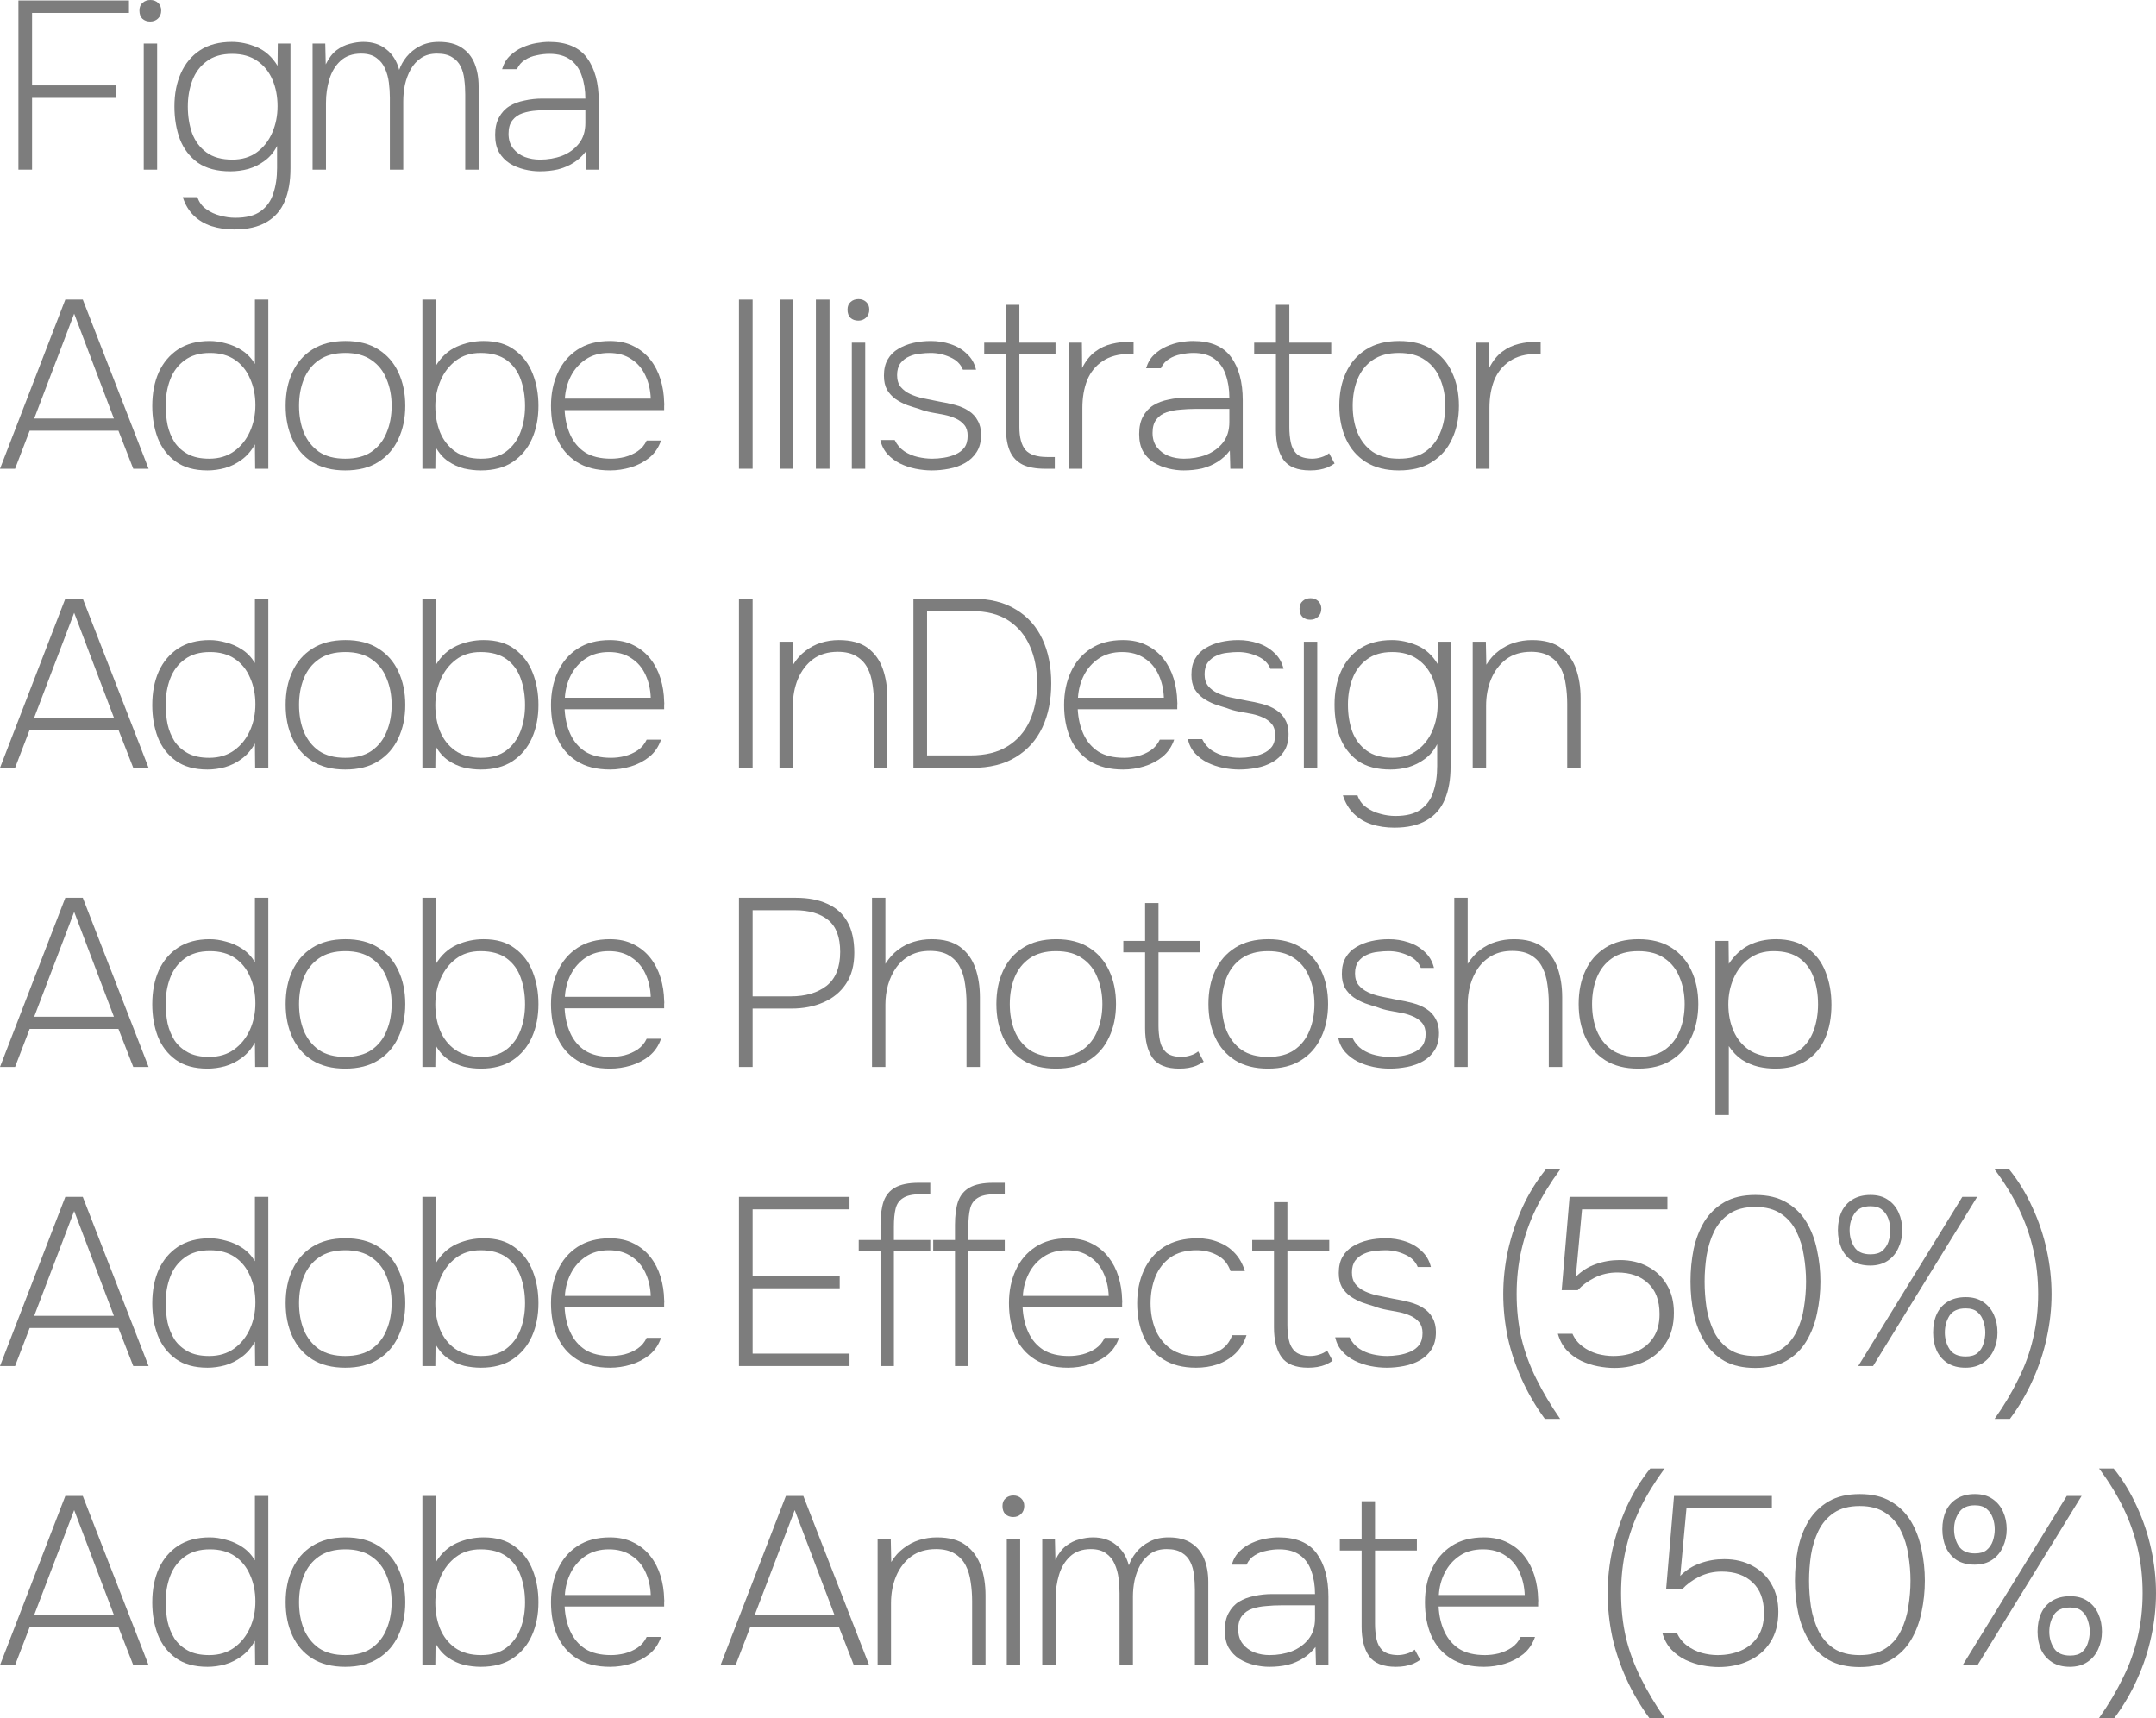 <?xml version="1.0" encoding="UTF-8"?> <svg xmlns="http://www.w3.org/2000/svg" viewBox="0 0 180.218 143.601" fill="none"><path d="M176.738 143.6H175.458C176.258 142.467 176.924 141.347 177.458 140.24C178.004 139.147 178.411 138.02 178.678 136.86C178.958 135.687 179.098 134.453 179.098 133.16C179.098 131.867 178.964 130.64 178.698 129.48C178.431 128.307 178.031 127.167 177.498 126.06C176.964 124.953 176.284 123.847 175.458 122.74H176.678C177.451 123.7 178.098 124.76 178.618 125.92C179.151 127.067 179.551 128.26 179.818 129.5C180.085 130.727 180.218 131.947 180.218 133.16C180.218 134.373 180.085 135.587 179.818 136.8C179.564 138 179.178 139.173 178.658 140.32C178.151 141.467 177.511 142.56 176.738 143.6Z" fill="#7D7D7D"></path><path d="M164.059 139.18L172.759 125.04H173.999L165.299 139.18H164.059ZM173.019 139.32C172.432 139.32 171.939 139.193 171.539 138.94C171.139 138.687 170.832 138.34 170.619 137.9C170.419 137.447 170.319 136.94 170.319 136.38C170.319 135.793 170.419 135.28 170.619 134.84C170.819 134.4 171.126 134.053 171.539 133.8C171.952 133.547 172.452 133.42 173.039 133.42C173.625 133.42 174.112 133.553 174.499 133.82C174.899 134.087 175.199 134.447 175.399 134.9C175.599 135.34 175.699 135.833 175.699 136.38C175.699 136.913 175.592 137.407 175.379 137.86C175.179 138.3 174.879 138.653 174.479 138.92C174.079 139.187 173.592 139.32 173.019 139.32ZM173.039 138.38C173.465 138.38 173.792 138.287 174.019 138.1C174.259 137.9 174.426 137.647 174.519 137.34C174.626 137.02 174.679 136.7 174.679 136.38C174.679 136.06 174.626 135.747 174.519 135.44C174.426 135.12 174.259 134.86 174.019 134.66C173.792 134.46 173.465 134.36 173.039 134.36C172.399 134.36 171.946 134.567 171.679 134.98C171.426 135.393 171.299 135.86 171.299 136.38C171.299 136.9 171.432 137.367 171.699 137.78C171.965 138.18 172.412 138.38 173.039 138.38ZM165.059 130.78C164.472 130.78 163.972 130.653 163.559 130.4C163.159 130.133 162.859 129.78 162.659 129.34C162.459 128.887 162.359 128.38 162.359 127.82C162.359 127.247 162.459 126.74 162.659 126.3C162.859 125.86 163.166 125.513 163.579 125.26C163.992 125.007 164.492 124.88 165.079 124.88C165.666 124.88 166.152 125.013 166.539 125.28C166.939 125.547 167.239 125.907 167.439 126.36C167.639 126.8 167.739 127.287 167.739 127.82C167.739 128.353 167.632 128.847 167.419 129.3C167.219 129.753 166.919 130.113 166.519 130.38C166.119 130.647 165.632 130.78 165.059 130.78ZM165.079 129.84C165.506 129.84 165.832 129.747 166.059 129.56C166.299 129.36 166.472 129.107 166.579 128.8C166.685 128.48 166.739 128.153 166.739 127.82C166.739 127.5 166.685 127.187 166.579 126.88C166.472 126.573 166.299 126.32 166.059 126.12C165.832 125.92 165.506 125.82 165.079 125.82C164.452 125.82 164.006 126.027 163.739 126.44C163.472 126.84 163.339 127.3 163.339 127.82C163.339 128.353 163.472 128.827 163.739 129.24C164.006 129.64 164.452 129.84 165.079 129.84Z" fill="#7D7D7D"></path><path d="M155.458 139.34C154.431 139.34 153.571 139.147 152.878 138.76C152.184 138.36 151.631 137.82 151.218 137.14C150.804 136.46 150.504 135.693 150.318 134.84C150.131 133.973 150.038 133.067 150.038 132.12C150.038 131.187 150.124 130.287 150.298 129.42C150.484 128.553 150.784 127.78 151.198 127.1C151.624 126.42 152.184 125.88 152.878 125.48C153.571 125.08 154.431 124.88 155.458 124.88C156.498 124.88 157.364 125.087 158.057 125.5C158.764 125.913 159.324 126.467 159.738 127.16C160.151 127.853 160.444 128.633 160.618 129.5C160.804 130.353 160.897 131.227 160.897 132.12C160.897 133.013 160.804 133.893 160.618 134.76C160.444 135.613 160.151 136.387 159.738 137.08C159.324 137.773 158.764 138.327 158.057 138.74C157.364 139.14 156.498 139.34 155.458 139.34ZM155.458 138.34C156.338 138.34 157.058 138.153 157.618 137.78C158.178 137.407 158.604 136.913 158.898 136.3C159.204 135.687 159.411 135.02 159.517 134.3C159.638 133.567 159.698 132.84 159.698 132.12C159.698 131.413 159.638 130.7 159.517 129.98C159.411 129.247 159.204 128.573 158.898 127.96C158.604 127.333 158.178 126.833 157.618 126.46C157.058 126.073 156.338 125.88 155.458 125.88C154.564 125.88 153.837 126.073 153.278 126.46C152.731 126.833 152.304 127.333 151.998 127.96C151.704 128.573 151.498 129.247 151.378 129.98C151.271 130.7 151.218 131.413 151.218 132.12C151.218 132.84 151.271 133.567 151.378 134.3C151.498 135.02 151.704 135.687 151.998 136.3C152.304 136.913 152.731 137.407 153.278 137.78C153.837 138.153 154.564 138.34 155.458 138.34Z" fill="#7D7D7D"></path><path d="M143.67 139.34C143.23 139.34 142.77 139.293 142.29 139.2C141.81 139.107 141.343 138.953 140.89 138.74C140.45 138.527 140.057 138.24 139.71 137.88C139.364 137.507 139.11 137.04 138.95 136.48H140.17C140.357 136.907 140.637 137.26 141.01 137.54C141.383 137.82 141.797 138.027 142.25 138.16C142.703 138.28 143.143 138.34 143.57 138.34C144.303 138.34 144.957 138.213 145.53 137.96C146.117 137.707 146.584 137.32 146.93 136.8C147.277 136.28 147.45 135.627 147.45 134.84C147.45 133.707 147.13 132.847 146.49 132.26C145.863 131.66 145.004 131.36 143.91 131.36C143.23 131.36 142.597 131.507 142.01 131.8C141.437 132.093 140.97 132.44 140.61 132.84H139.27L139.93 125.04H148.11V126.08H140.97L140.45 131.72C140.944 131.227 141.503 130.873 142.13 130.66C142.757 130.433 143.424 130.32 144.13 130.32C145.024 130.32 145.81 130.507 146.49 130.88C147.17 131.24 147.697 131.747 148.07 132.4C148.457 133.053 148.65 133.827 148.65 134.72C148.65 135.733 148.423 136.587 147.97 137.28C147.53 137.96 146.93 138.473 146.17 138.82C145.423 139.167 144.59 139.34 143.67 139.34Z" fill="#7D7D7D"></path><path d="M137.865 143.6C137.105 142.56 136.465 141.467 135.945 140.32C135.425 139.173 135.032 138 134.765 136.8C134.512 135.587 134.385 134.373 134.385 133.16C134.385 131.947 134.518 130.727 134.785 129.5C135.065 128.26 135.465 127.067 135.985 125.92C136.519 124.76 137.172 123.7 137.945 122.74H139.145C138.332 123.847 137.652 124.953 137.105 126.06C136.572 127.167 136.172 128.307 135.905 129.48C135.638 130.64 135.505 131.867 135.505 133.16C135.505 134.453 135.638 135.687 135.905 136.86C136.185 138.02 136.599 139.147 137.145 140.24C137.692 141.347 138.359 142.467 139.145 143.6H137.865Z" fill="#7D7D7D"></path><path d="M124.051 139.32C122.931 139.32 122.004 139.087 121.271 138.62C120.538 138.153 119.991 137.513 119.631 136.7C119.284 135.887 119.111 134.96 119.111 133.92C119.111 132.907 119.298 131.993 119.671 131.18C120.045 130.353 120.598 129.7 121.331 129.22C122.064 128.74 122.965 128.5 124.031 128.5C124.804 128.5 125.471 128.647 126.031 128.94C126.591 129.22 127.058 129.6 127.431 130.08C127.804 130.56 128.084 131.107 128.271 131.72C128.458 132.333 128.558 132.973 128.571 133.64C128.585 133.733 128.585 133.833 128.571 133.94C128.571 134.047 128.571 134.16 128.571 134.28H120.251C120.291 135.053 120.451 135.747 120.731 136.36C121.011 136.973 121.425 137.46 121.971 137.82C122.531 138.167 123.251 138.34 124.131 138.34C124.504 138.34 124.884 138.293 125.271 138.2C125.671 138.093 126.031 137.933 126.351 137.72C126.684 137.493 126.938 137.193 127.111 136.82H128.311C128.111 137.407 127.784 137.887 127.331 138.26C126.878 138.62 126.364 138.887 125.791 139.06C125.218 139.233 124.638 139.32 124.051 139.32ZM120.271 133.32H127.451C127.424 132.613 127.278 131.973 127.011 131.4C126.744 130.813 126.351 130.353 125.831 130.02C125.324 129.673 124.698 129.5 123.951 129.5C123.191 129.5 122.544 129.68 122.011 130.04C121.478 130.4 121.064 130.867 120.771 131.44C120.478 132.013 120.311 132.64 120.271 133.32Z" fill="#7D7D7D"></path><path d="M116.676 139.32C115.609 139.32 114.862 139.02 114.436 138.42C114.022 137.82 113.816 137 113.816 135.96V129.6H111.996V128.64H113.816V125.48H114.936V128.64H118.436V129.6H114.936V135.72C114.936 136.16 114.976 136.58 115.056 136.98C115.136 137.38 115.309 137.707 115.576 137.96C115.842 138.2 116.256 138.327 116.816 138.34C117.082 138.34 117.343 138.3 117.596 138.22C117.862 138.14 118.082 138.027 118.256 137.88L118.716 138.74C118.516 138.873 118.309 138.987 118.096 139.08C117.882 139.16 117.662 139.22 117.436 139.26C117.209 139.3 116.956 139.32 116.676 139.32Z" fill="#7D7D7D"></path><path d="M106.101 139.32C105.688 139.32 105.261 139.267 104.821 139.16C104.381 139.053 103.974 138.887 103.601 138.66C103.228 138.42 102.928 138.107 102.701 137.72C102.488 137.333 102.381 136.853 102.381 136.28C102.381 135.693 102.488 135.207 102.701 134.82C102.914 134.42 103.201 134.107 103.561 133.88C103.934 133.653 104.361 133.493 104.841 133.4C105.321 133.293 105.814 133.24 106.321 133.24H109.921C109.921 132.533 109.821 131.9 109.621 131.34C109.434 130.767 109.121 130.32 108.681 130C108.241 129.667 107.654 129.5 106.921 129.5C106.574 129.5 106.221 129.54 105.861 129.62C105.501 129.687 105.174 129.813 104.881 130C104.588 130.173 104.361 130.433 104.201 130.78H102.961C103.108 130.3 103.335 129.92 103.641 129.64C103.948 129.347 104.288 129.12 104.661 128.96C105.048 128.787 105.434 128.667 105.821 128.6C106.208 128.533 106.561 128.5 106.881 128.5C108.348 128.5 109.408 128.947 110.061 129.84C110.714 130.733 111.041 131.94 111.041 133.46V139.18H110.001L109.961 137.66C109.681 138.033 109.341 138.347 108.941 138.6C108.541 138.853 108.101 139.04 107.621 139.16C107.141 139.267 106.634 139.32 106.101 139.32ZM106.121 138.34C106.788 138.34 107.408 138.233 107.981 138.02C108.554 137.793 109.021 137.453 109.381 137C109.741 136.547 109.921 135.973 109.921 135.28V134.18H107.081C106.668 134.18 106.254 134.2 105.841 134.24C105.428 134.267 105.041 134.34 104.681 134.46C104.321 134.58 104.034 134.78 103.821 135.06C103.608 135.327 103.501 135.7 103.501 136.18C103.501 136.673 103.628 137.08 103.881 137.4C104.134 137.72 104.461 137.96 104.861 138.12C105.261 138.267 105.681 138.34 106.121 138.34Z" fill="#7D7D7D"></path><path d="M87.12 139.18V128.64H88.18L88.22 130.38C88.474 129.86 88.774 129.467 89.121 129.2C89.48 128.933 89.854 128.753 90.24 128.66C90.641 128.553 91.014 128.5 91.36 128.5C92.134 128.5 92.774 128.707 93.281 129.12C93.8 129.52 94.16 130.093 94.36 130.84C94.494 130.453 94.701 130.087 94.981 129.74C95.274 129.38 95.64 129.087 96.081 128.86C96.534 128.62 97.067 128.5 97.681 128.5C98.467 128.5 99.101 128.66 99.58 128.98C100.074 129.3 100.434 129.74 100.66 130.3C100.887 130.86 101 131.5 101 132.22V139.18H99.88V132.88C99.88 132.453 99.854 132.04 99.8 131.64C99.76 131.24 99.66 130.88 99.5 130.56C99.34 130.227 99.101 129.967 98.781 129.78C98.474 129.58 98.054 129.48 97.521 129.48C97 129.48 96.56 129.6 96.201 129.84C95.84 130.08 95.547 130.4 95.32 130.8C95.107 131.187 94.947 131.613 94.841 132.08C94.747 132.533 94.701 132.993 94.701 133.46V139.18H93.581V133.18C93.581 132.767 93.554 132.347 93.501 131.92C93.447 131.493 93.341 131.1 93.181 130.74C93.021 130.367 92.78 130.067 92.46 129.84C92.141 129.6 91.714 129.48 91.18 129.48C90.461 129.48 89.88 129.687 89.441 130.1C89.014 130.5 88.707 131.013 88.52 131.64C88.334 132.253 88.24 132.907 88.24 133.6V139.18H87.12Z" fill="#7D7D7D"></path><path d="M84.156 139.18V128.64H85.276V139.18H84.156ZM84.696 126.8C84.429 126.8 84.209 126.72 84.036 126.56C83.876 126.4 83.796 126.173 83.796 125.88C83.796 125.6 83.882 125.387 84.056 125.24C84.229 125.08 84.449 125 84.716 125C84.969 125 85.182 125.08 85.356 125.24C85.529 125.4 85.616 125.613 85.616 125.88C85.616 126.16 85.522 126.387 85.336 126.56C85.162 126.72 84.949 126.8 84.696 126.8Z" fill="#7D7D7D"></path><path d="M73.359 139.18V128.64H74.459L74.499 130.56C74.792 130.08 75.139 129.693 75.539 129.4C75.939 129.093 76.372 128.867 76.839 128.72C77.319 128.573 77.812 128.5 78.319 128.5C79.345 128.5 80.152 128.72 80.739 129.16C81.325 129.6 81.745 130.187 81.999 130.92C82.252 131.64 82.379 132.447 82.379 133.34V139.18H81.259V133.84C81.259 133.28 81.219 132.747 81.139 132.24C81.072 131.72 80.932 131.253 80.719 130.84C80.505 130.427 80.199 130.1 79.799 129.86C79.399 129.607 78.879 129.48 78.239 129.48C77.412 129.48 76.719 129.687 76.159 130.1C75.612 130.513 75.192 131.067 74.899 131.76C74.619 132.44 74.479 133.187 74.479 134V139.18H73.359Z" fill="#7D7D7D"></path><path d="M60.23 139.18L65.691 125.04H67.15L72.651 139.18H71.37L70.13 136H62.711L61.491 139.18H60.23ZM63.09 134.98H69.751L66.43 126.22L63.09 134.98Z" fill="#7D7D7D"></path><path d="M50.996 139.32C49.876 139.32 48.95 139.087 48.216 138.62C47.483 138.153 46.936 137.513 46.576 136.7C46.23 135.887 46.057 134.96 46.057 133.92C46.057 132.907 46.243 131.993 46.616 131.18C46.99 130.353 47.543 129.7 48.276 129.22C49.01 128.74 49.91 128.5 50.976 128.5C51.75 128.5 52.416 128.647 52.976 128.94C53.536 129.22 54.003 129.6 54.376 130.08C54.75 130.56 55.03 131.107 55.216 131.72C55.403 132.333 55.503 132.973 55.516 133.64C55.53 133.733 55.53 133.833 55.516 133.94C55.516 134.047 55.516 134.16 55.516 134.28H47.196C47.236 135.053 47.396 135.747 47.676 136.36C47.956 136.973 48.37 137.46 48.917 137.82C49.476 138.167 50.196 138.34 51.076 138.34C51.45 138.34 51.83 138.293 52.216 138.2C52.616 138.093 52.976 137.933 53.296 137.72C53.63 137.493 53.883 137.193 54.056 136.82H55.256C55.056 137.407 54.73 137.887 54.276 138.26C53.823 138.62 53.31 138.887 52.736 139.06C52.163 139.233 51.583 139.32 50.996 139.32ZM47.216 133.32H54.396C54.37 132.613 54.223 131.973 53.956 131.4C53.69 130.813 53.296 130.353 52.776 130.02C52.27 129.673 51.643 129.5 50.896 129.5C50.136 129.5 49.49 129.68 48.956 130.04C48.423 130.4 48.01 130.867 47.716 131.44C47.423 132.013 47.256 132.64 47.216 133.32Z" fill="#7D7D7D"></path><path d="M40.188 139.32C39.735 139.32 39.268 139.267 38.788 139.16C38.321 139.04 37.881 138.84 37.468 138.56C37.055 138.28 36.701 137.88 36.408 137.36L36.388 139.18H35.308V125.04H36.428V130.58C36.881 129.833 37.461 129.3 38.168 128.98C38.888 128.66 39.641 128.5 40.428 128.5C41.495 128.5 42.361 128.753 43.028 129.26C43.708 129.753 44.208 130.413 44.528 131.24C44.848 132.053 45.008 132.947 45.008 133.92C45.008 134.947 44.828 135.867 44.468 136.68C44.108 137.493 43.568 138.14 42.848 138.62C42.141 139.087 41.255 139.32 40.188 139.32ZM40.208 138.34C41.075 138.34 41.775 138.14 42.308 137.74C42.855 137.327 43.255 136.787 43.508 136.12C43.761 135.453 43.888 134.727 43.888 133.94C43.888 133.127 43.768 132.387 43.528 131.72C43.288 131.04 42.895 130.5 42.348 130.1C41.801 129.7 41.075 129.5 40.168 129.5C39.355 129.5 38.668 129.713 38.108 130.14C37.548 130.567 37.121 131.12 36.828 131.8C36.535 132.48 36.388 133.193 36.388 133.94C36.388 134.74 36.521 135.473 36.788 136.14C37.068 136.807 37.488 137.34 38.048 137.74C38.621 138.14 39.341 138.34 40.208 138.34Z" fill="#7D7D7D"></path><path d="M28.857 139.32C27.763 139.32 26.843 139.087 26.097 138.62C25.363 138.153 24.81 137.513 24.437 136.7C24.063 135.887 23.877 134.96 23.877 133.92C23.877 132.867 24.063 131.94 24.437 131.14C24.81 130.327 25.363 129.687 26.097 129.22C26.843 128.74 27.77 128.5 28.877 128.5C29.97 128.5 30.883 128.733 31.617 129.2C32.363 129.667 32.923 130.307 33.297 131.12C33.683 131.933 33.877 132.867 33.877 133.92C33.877 134.96 33.683 135.887 33.297 136.7C32.923 137.513 32.363 138.153 31.617 138.62C30.883 139.087 29.963 139.32 28.857 139.32ZM28.857 138.34C29.763 138.34 30.497 138.147 31.057 137.76C31.63 137.36 32.05 136.827 32.317 136.16C32.597 135.493 32.737 134.747 32.737 133.92C32.737 133.107 32.597 132.367 32.317 131.7C32.05 131.02 31.63 130.487 31.057 130.1C30.497 129.7 29.763 129.5 28.857 129.5C27.963 129.5 27.23 129.7 26.657 130.1C26.097 130.487 25.677 131.02 25.397 131.7C25.13 132.367 24.997 133.107 24.997 133.92C24.997 134.747 25.13 135.493 25.397 136.16C25.677 136.827 26.097 137.36 26.657 137.76C27.23 138.147 27.963 138.34 28.857 138.34Z" fill="#7D7D7D"></path><path d="M17.348 139.32C16.255 139.32 15.368 139.073 14.688 138.58C14.008 138.087 13.508 137.433 13.188 136.62C12.882 135.807 12.728 134.913 12.728 133.94C12.728 132.873 12.908 131.933 13.268 131.12C13.642 130.307 14.182 129.667 14.888 129.2C15.608 128.733 16.488 128.5 17.528 128.5C17.968 128.5 18.422 128.567 18.888 128.7C19.368 128.82 19.822 129.02 20.248 129.3C20.675 129.58 21.028 129.953 21.308 130.42V125.04H22.428V139.18H21.328L21.308 137.14C21.015 137.673 20.648 138.1 20.208 138.42C19.782 138.74 19.315 138.973 18.808 139.12C18.315 139.253 17.828 139.32 17.348 139.32ZM17.488 138.34C18.302 138.34 18.995 138.133 19.568 137.72C20.142 137.307 20.582 136.76 20.888 136.08C21.195 135.4 21.348 134.66 21.348 133.86C21.348 133.047 21.202 132.313 20.908 131.66C20.628 130.993 20.208 130.467 19.648 130.08C19.088 129.693 18.388 129.5 17.548 129.5C16.682 129.5 15.975 129.707 15.428 130.12C14.882 130.52 14.482 131.053 14.228 131.72C13.975 132.387 13.848 133.113 13.848 133.9C13.848 134.46 13.902 135.007 14.008 135.54C14.128 136.06 14.322 136.533 14.588 136.96C14.868 137.373 15.242 137.707 15.708 137.96C16.175 138.213 16.768 138.34 17.488 138.34Z" fill="#7D7D7D"></path><path d="M0 139.18L5.46 125.04H6.92L12.42 139.18H11.14L9.9 136H2.48L1.26 139.18H0ZM2.86 134.98H9.52L6.2 126.22L2.86 134.98Z" fill="#7D7D7D"></path><path d="M168.007 118.6H166.727C167.527 117.467 168.194 116.347 168.727 115.24C169.274 114.147 169.681 113.02 169.947 111.86C170.227 110.687 170.367 109.453 170.367 108.16C170.367 106.867 170.234 105.64 169.967 104.48C169.701 103.307 169.301 102.167 168.767 101.06C168.234 99.953 167.554 98.847 166.727 97.74H167.947C168.721 98.7 169.367 99.76 169.887 100.92C170.421 102.067 170.821 103.26 171.087 104.5C171.354 105.727 171.487 106.947 171.487 108.16C171.487 109.373 171.354 110.587 171.087 111.8C170.834 113 170.447 114.173 169.927 115.32C169.421 116.467 168.781 117.56 168.007 118.6Z" fill="#7D7D7D"></path><path d="M155.328 114.18L164.028 100.04H165.268L156.569 114.18H155.328ZM164.288 114.32C163.702 114.32 163.208 114.193 162.808 113.94C162.408 113.687 162.102 113.34 161.889 112.9C161.688 112.447 161.588 111.94 161.588 111.38C161.588 110.793 161.688 110.28 161.889 109.84C162.089 109.4 162.395 109.053 162.808 108.8C163.222 108.547 163.722 108.42 164.308 108.42C164.895 108.42 165.382 108.553 165.768 108.82C166.169 109.087 166.468 109.447 166.668 109.9C166.868 110.34 166.968 110.833 166.968 111.38C166.968 111.913 166.862 112.407 166.648 112.86C166.448 113.3 166.149 113.653 165.748 113.92C165.348 114.187 164.862 114.32 164.288 114.32ZM164.308 113.38C164.735 113.38 165.062 113.287 165.288 113.1C165.528 112.9 165.695 112.647 165.788 112.34C165.895 112.02 165.948 111.7 165.948 111.38C165.948 111.06 165.895 110.747 165.788 110.44C165.695 110.12 165.528 109.86 165.288 109.66C165.062 109.46 164.735 109.36 164.308 109.36C163.668 109.36 163.215 109.567 162.948 109.98C162.695 110.393 162.568 110.86 162.568 111.38C162.568 111.9 162.702 112.367 162.968 112.78C163.235 113.18 163.682 113.38 164.308 113.38ZM156.329 105.78C155.742 105.78 155.242 105.653 154.828 105.4C154.428 105.133 154.128 104.78 153.928 104.34C153.729 103.887 153.629 103.38 153.629 102.82C153.629 102.247 153.729 101.74 153.928 101.3C154.128 100.86 154.435 100.513 154.848 100.26C155.262 100.007 155.762 99.88 156.349 99.88C156.935 99.88 157.422 100.013 157.809 100.28C158.208 100.547 158.508 100.907 158.708 101.36C158.908 101.8 159.008 102.287 159.008 102.82C159.008 103.353 158.902 103.847 158.688 104.3C158.488 104.753 158.188 105.113 157.789 105.38C157.388 105.647 156.902 105.78 156.329 105.78ZM156.349 104.84C156.775 104.84 157.102 104.747 157.328 104.56C157.568 104.36 157.742 104.107 157.849 103.8C157.955 103.48 158.008 103.153 158.008 102.82C158.008 102.5 157.955 102.187 157.849 101.88C157.742 101.573 157.568 101.32 157.328 101.12C157.102 100.92 156.775 100.82 156.349 100.82C155.722 100.82 155.275 101.027 155.009 101.44C154.742 101.84 154.608 102.3 154.608 102.82C154.608 103.353 154.742 103.827 155.009 104.24C155.275 104.64 155.722 104.84 156.349 104.84Z" fill="#7D7D7D"></path><path d="M146.727 114.34C145.7 114.34 144.84 114.147 144.147 113.76C143.454 113.36 142.9 112.82 142.487 112.14C142.074 111.46 141.774 110.693 141.587 109.84C141.4 108.973 141.307 108.067 141.307 107.12C141.307 106.187 141.394 105.287 141.567 104.42C141.754 103.553 142.054 102.78 142.467 102.1C142.894 101.42 143.454 100.88 144.147 100.48C144.84 100.08 145.7 99.88 146.727 99.88C147.767 99.88 148.634 100.087 149.327 100.5C150.034 100.913 150.594 101.467 151.007 102.16C151.42 102.853 151.714 103.633 151.887 104.5C152.074 105.353 152.167 106.227 152.167 107.12C152.167 108.013 152.074 108.893 151.887 109.76C151.714 110.613 151.42 111.387 151.007 112.08C150.594 112.773 150.034 113.327 149.327 113.74C148.634 114.14 147.767 114.34 146.727 114.34ZM146.727 113.34C147.607 113.34 148.327 113.153 148.887 112.78C149.447 112.407 149.874 111.913 150.167 111.3C150.474 110.687 150.681 110.02 150.787 109.3C150.907 108.567 150.967 107.84 150.967 107.12C150.967 106.413 150.907 105.7 150.787 104.98C150.681 104.247 150.474 103.573 150.167 102.96C149.874 102.333 149.447 101.833 148.887 101.46C148.327 101.073 147.607 100.88 146.727 100.88C145.834 100.88 145.107 101.073 144.547 101.46C144 101.833 143.574 102.333 143.267 102.96C142.974 103.573 142.767 104.247 142.647 104.98C142.541 105.7 142.487 106.413 142.487 107.12C142.487 107.84 142.541 108.567 142.647 109.3C142.767 110.02 142.974 110.687 143.267 111.3C143.574 111.913 144 112.407 144.547 112.78C145.107 113.153 145.834 113.34 146.727 113.34Z" fill="#7D7D7D"></path><path d="M134.94 114.34C134.5 114.34 134.04 114.293 133.56 114.2C133.08 114.107 132.613 113.953 132.16 113.74C131.72 113.527 131.326 113.24 130.98 112.88C130.633 112.507 130.38 112.04 130.22 111.48H131.44C131.626 111.907 131.906 112.26 132.28 112.54C132.653 112.82 133.066 113.027 133.52 113.16C133.973 113.28 134.413 113.34 134.84 113.34C135.573 113.34 136.226 113.213 136.8 112.96C137.386 112.707 137.853 112.32 138.2 111.8C138.546 111.28 138.72 110.627 138.72 109.84C138.72 108.707 138.4 107.847 137.76 107.26C137.133 106.66 136.273 106.36 135.18 106.36C134.5 106.36 133.866 106.507 133.28 106.8C132.706 107.093 132.24 107.44 131.88 107.84H130.54L131.2 100.04H139.38V101.08H132.24L131.72 106.72C132.213 106.227 132.773 105.873 133.4 105.66C134.026 105.433 134.693 105.32 135.4 105.32C136.293 105.32 137.08 105.507 137.76 105.88C138.44 106.24 138.966 106.747 139.34 107.4C139.727 108.053 139.92 108.827 139.92 109.72C139.92 110.733 139.693 111.587 139.24 112.28C138.8 112.96 138.2 113.473 137.44 113.82C136.693 114.167 135.86 114.34 134.94 114.34Z" fill="#7D7D7D"></path><path d="M129.135 118.6C128.375 117.56 127.735 116.467 127.215 115.32C126.695 114.173 126.301 113 126.035 111.8C125.781 110.587 125.655 109.373 125.655 108.16C125.655 106.947 125.788 105.727 126.055 104.5C126.335 103.26 126.735 102.067 127.255 100.92C127.788 99.76 128.441 98.7 129.215 97.74H130.415C129.601 98.847 128.921 99.953 128.375 101.06C127.841 102.167 127.441 103.307 127.175 104.48C126.908 105.64 126.775 106.867 126.775 108.16C126.775 109.453 126.908 110.687 127.175 111.86C127.455 113.02 127.868 114.147 128.415 115.24C128.961 116.347 129.628 117.467 130.415 118.6H129.135Z" fill="#7D7D7D"></path><path d="M115.907 114.32C115.467 114.32 115.013 114.273 114.547 114.18C114.094 114.087 113.66 113.94 113.247 113.74C112.847 113.54 112.5 113.28 112.207 112.96C111.913 112.64 111.714 112.247 111.607 111.78H112.807C112.994 112.167 113.26 112.48 113.607 112.72C113.953 112.947 114.334 113.107 114.747 113.2C115.16 113.293 115.56 113.34 115.947 113.34C116.253 113.34 116.573 113.313 116.907 113.26C117.254 113.207 117.58 113.113 117.887 112.98C118.193 112.847 118.44 112.66 118.627 112.42C118.814 112.167 118.907 111.833 118.907 111.42C118.907 111.047 118.814 110.747 118.627 110.52C118.44 110.293 118.2 110.113 117.907 109.98C117.613 109.847 117.307 109.747 116.987 109.68C116.653 109.613 116.293 109.547 115.907 109.48C115.534 109.413 115.18 109.313 114.847 109.18C114.527 109.087 114.194 108.98 113.847 108.86C113.5 108.727 113.18 108.56 112.887 108.36C112.593 108.147 112.353 107.887 112.167 107.58C111.993 107.26 111.907 106.867 111.907 106.4C111.907 105.853 112.013 105.4 112.227 105.04C112.44 104.667 112.734 104.373 113.107 104.16C113.48 103.933 113.9 103.767 114.367 103.66C114.833 103.553 115.32 103.5 115.827 103.5C116.4 103.5 116.947 103.587 117.467 103.76C118 103.933 118.454 104.2 118.827 104.56C119.213 104.907 119.473 105.353 119.607 105.9H118.507C118.32 105.433 117.967 105.087 117.447 104.86C116.927 104.62 116.38 104.5 115.807 104.5C115.54 104.5 115.247 104.52 114.927 104.56C114.607 104.587 114.3 104.667 114.007 104.8C113.727 104.92 113.487 105.107 113.287 105.36C113.1 105.613 113.007 105.947 113.007 106.36C113.007 106.76 113.107 107.087 113.307 107.34C113.52 107.593 113.787 107.793 114.107 107.94C114.427 108.087 114.767 108.2 115.127 108.28C115.567 108.373 116.027 108.467 116.507 108.56C116.987 108.64 117.427 108.733 117.827 108.84C118.28 108.96 118.667 109.127 118.987 109.34C119.32 109.553 119.573 109.827 119.747 110.16C119.934 110.48 120.027 110.873 120.027 111.34C120.027 111.927 119.9 112.413 119.647 112.8C119.407 113.173 119.087 113.473 118.687 113.7C118.287 113.927 117.84 114.087 117.347 114.18C116.867 114.273 116.387 114.32 115.907 114.32Z" fill="#7D7D7D"></path><path d="M109.351 114.32C108.285 114.32 107.538 114.02 107.112 113.42C106.698 112.82 106.491 112 106.491 110.96V104.6H104.672V103.64H106.491V100.48H107.612V103.64H111.112V104.6H107.612V110.72C107.612 111.16 107.651 111.58 107.731 111.98C107.811 112.38 107.985 112.707 108.251 112.96C108.518 113.2 108.932 113.327 109.491 113.34C109.758 113.34 110.018 113.3 110.272 113.22C110.538 113.14 110.758 113.027 110.931 112.88L111.392 113.74C111.192 113.873 110.985 113.987 110.771 114.08C110.558 114.16 110.338 114.22 110.112 114.26C109.885 114.3 109.631 114.32 109.351 114.32Z" fill="#7D7D7D"></path><path d="M99.976 114.32C98.883 114.32 97.97 114.087 97.236 113.62C96.503 113.153 95.956 112.52 95.596 111.72C95.236 110.907 95.057 109.98 95.057 108.94C95.057 107.913 95.243 106.993 95.616 106.18C95.99 105.353 96.55 104.7 97.296 104.22C98.056 103.74 98.99 103.5 100.096 103.5C100.736 103.5 101.316 103.607 101.836 103.82C102.37 104.02 102.823 104.32 103.196 104.72C103.583 105.12 103.87 105.627 104.056 106.24H102.856C102.643 105.627 102.276 105.187 101.756 104.92C101.236 104.64 100.657 104.5 100.016 104.5C99.137 104.5 98.41 104.7 97.837 105.1C97.276 105.5 96.856 106.04 96.576 106.72C96.31 107.387 96.176 108.127 96.176 108.94C96.176 109.727 96.31 110.453 96.576 111.12C96.856 111.787 97.283 112.327 97.857 112.74C98.43 113.14 99.157 113.34 100.036 113.34C100.703 113.34 101.303 113.207 101.836 112.94C102.383 112.673 102.77 112.227 102.996 111.6H104.196C103.996 112.213 103.683 112.727 103.256 113.14C102.83 113.54 102.336 113.84 101.776 114.04C101.216 114.227 100.617 114.32 99.976 114.32Z" fill="#7D7D7D"></path><path d="M89.278 114.32C88.158 114.32 87.231 114.087 86.498 113.62C85.764 113.153 85.218 112.513 84.858 111.7C84.511 110.887 84.338 109.96 84.338 108.92C84.338 107.907 84.524 106.993 84.898 106.18C85.271 105.353 85.824 104.7 86.558 104.22C87.291 103.74 88.191 103.5 89.258 103.5C90.031 103.5 90.698 103.647 91.258 103.94C91.818 104.22 92.284 104.6 92.658 105.08C93.031 105.56 93.311 106.107 93.498 106.72C93.684 107.333 93.784 107.973 93.798 108.64C93.811 108.733 93.811 108.833 93.798 108.94C93.798 109.047 93.798 109.16 93.798 109.28H85.478C85.518 110.053 85.678 110.747 85.958 111.36C86.238 111.973 86.651 112.46 87.198 112.82C87.758 113.167 88.478 113.34 89.358 113.34C89.731 113.34 90.111 113.293 90.498 113.2C90.898 113.093 91.258 112.933 91.578 112.72C91.911 112.493 92.164 112.193 92.338 111.82H93.538C93.338 112.407 93.011 112.887 92.558 113.26C92.104 113.62 91.591 113.887 91.018 114.06C90.444 114.233 89.864 114.32 89.278 114.32ZM85.498 108.32H92.678C92.651 107.613 92.504 106.973 92.238 106.4C91.971 105.813 91.578 105.353 91.058 105.02C90.551 104.673 89.924 104.5 89.178 104.5C88.418 104.5 87.771 104.68 87.238 105.04C86.704 105.4 86.291 105.867 85.998 106.44C85.704 107.013 85.538 107.64 85.498 108.32Z" fill="#7D7D7D"></path><path d="M79.826 114.18V104.6H78.006V103.64H79.826V102.38C79.826 101.593 79.913 100.94 80.086 100.42C80.273 99.9 80.593 99.513 81.046 99.26C81.513 98.994 82.173 98.86 83.026 98.86H83.986V99.82H83.166C82.513 99.82 82.026 99.927 81.706 100.14C81.386 100.34 81.18 100.64 81.086 101.04C80.993 101.427 80.946 101.914 80.946 102.5V103.64H83.986V104.6H80.946V114.18H79.826Z" fill="#7D7D7D"></path><path d="M73.6 114.18V104.6H71.78V103.64H73.6V102.38C73.6 101.593 73.687 100.94 73.86 100.42C74.047 99.9 74.366 99.513 74.82 99.26C75.287 98.994 75.946 98.86 76.8 98.86H77.76V99.82H76.94C76.286 99.82 75.8 99.927 75.48 100.14C75.16 100.34 74.953 100.64 74.86 101.04C74.766 101.427 74.72 101.914 74.72 102.5V103.64H77.76V104.6H74.72V114.18H73.6Z" fill="#7D7D7D"></path><path d="M61.77 114.18V100.04H71.01V101.08H62.911V106.64H70.19V107.68H62.911V113.14H71.01V114.18H61.77Z" fill="#7D7D7D"></path><path d="M50.996 114.32C49.876 114.32 48.95 114.087 48.216 113.62C47.483 113.153 46.936 112.513 46.576 111.7C46.23 110.887 46.057 109.96 46.057 108.92C46.057 107.907 46.243 106.993 46.616 106.18C46.99 105.353 47.543 104.7 48.276 104.22C49.01 103.74 49.91 103.5 50.976 103.5C51.75 103.5 52.416 103.647 52.976 103.94C53.536 104.22 54.003 104.6 54.376 105.08C54.75 105.56 55.03 106.107 55.216 106.72C55.403 107.333 55.503 107.973 55.516 108.64C55.53 108.733 55.53 108.833 55.516 108.94C55.516 109.047 55.516 109.16 55.516 109.28H47.196C47.236 110.053 47.396 110.747 47.676 111.36C47.956 111.973 48.37 112.46 48.917 112.82C49.476 113.167 50.196 113.34 51.076 113.34C51.45 113.34 51.83 113.293 52.216 113.2C52.616 113.093 52.976 112.933 53.296 112.72C53.63 112.493 53.883 112.193 54.056 111.82H55.256C55.056 112.407 54.73 112.887 54.276 113.26C53.823 113.62 53.31 113.887 52.736 114.06C52.163 114.233 51.583 114.32 50.996 114.32ZM47.216 108.32H54.396C54.37 107.613 54.223 106.973 53.956 106.4C53.69 105.813 53.296 105.353 52.776 105.02C52.27 104.673 51.643 104.5 50.896 104.5C50.136 104.5 49.49 104.68 48.956 105.04C48.423 105.4 48.01 105.867 47.716 106.44C47.423 107.013 47.256 107.64 47.216 108.32Z" fill="#7D7D7D"></path><path d="M40.188 114.32C39.735 114.32 39.268 114.267 38.788 114.16C38.321 114.04 37.881 113.84 37.468 113.56C37.055 113.28 36.701 112.88 36.408 112.36L36.388 114.18H35.308V100.04H36.428V105.58C36.881 104.833 37.461 104.3 38.168 103.98C38.888 103.66 39.641 103.5 40.428 103.5C41.495 103.5 42.361 103.753 43.028 104.26C43.708 104.753 44.208 105.413 44.528 106.24C44.848 107.053 45.008 107.947 45.008 108.92C45.008 109.947 44.828 110.867 44.468 111.68C44.108 112.493 43.568 113.14 42.848 113.62C42.141 114.087 41.255 114.32 40.188 114.32ZM40.208 113.34C41.075 113.34 41.775 113.14 42.308 112.74C42.855 112.327 43.255 111.787 43.508 111.12C43.761 110.453 43.888 109.727 43.888 108.94C43.888 108.127 43.768 107.387 43.528 106.72C43.288 106.04 42.895 105.5 42.348 105.1C41.801 104.7 41.075 104.5 40.168 104.5C39.355 104.5 38.668 104.713 38.108 105.14C37.548 105.567 37.121 106.12 36.828 106.8C36.535 107.48 36.388 108.193 36.388 108.94C36.388 109.74 36.521 110.473 36.788 111.14C37.068 111.807 37.488 112.34 38.048 112.74C38.621 113.14 39.341 113.34 40.208 113.34Z" fill="#7D7D7D"></path><path d="M28.857 114.32C27.763 114.32 26.843 114.087 26.097 113.62C25.363 113.153 24.81 112.513 24.437 111.7C24.063 110.887 23.877 109.96 23.877 108.92C23.877 107.867 24.063 106.94 24.437 106.14C24.81 105.327 25.363 104.687 26.097 104.22C26.843 103.74 27.77 103.5 28.877 103.5C29.97 103.5 30.883 103.733 31.617 104.2C32.363 104.667 32.923 105.307 33.297 106.12C33.683 106.933 33.877 107.867 33.877 108.92C33.877 109.96 33.683 110.887 33.297 111.7C32.923 112.513 32.363 113.153 31.617 113.62C30.883 114.087 29.963 114.32 28.857 114.32ZM28.857 113.34C29.763 113.34 30.497 113.147 31.057 112.76C31.63 112.36 32.05 111.827 32.317 111.16C32.597 110.493 32.737 109.747 32.737 108.92C32.737 108.107 32.597 107.367 32.317 106.7C32.05 106.02 31.63 105.487 31.057 105.1C30.497 104.7 29.763 104.5 28.857 104.5C27.963 104.5 27.23 104.7 26.657 105.1C26.097 105.487 25.677 106.02 25.397 106.7C25.13 107.367 24.997 108.107 24.997 108.92C24.997 109.747 25.13 110.493 25.397 111.16C25.677 111.827 26.097 112.36 26.657 112.76C27.23 113.147 27.963 113.34 28.857 113.34Z" fill="#7D7D7D"></path><path d="M17.348 114.32C16.255 114.32 15.368 114.073 14.688 113.58C14.008 113.087 13.508 112.433 13.188 111.62C12.882 110.807 12.728 109.913 12.728 108.94C12.728 107.873 12.908 106.933 13.268 106.12C13.642 105.307 14.182 104.667 14.888 104.2C15.608 103.733 16.488 103.5 17.528 103.5C17.968 103.5 18.422 103.567 18.888 103.7C19.368 103.82 19.822 104.02 20.248 104.3C20.675 104.58 21.028 104.953 21.308 105.42V100.04H22.428V114.18H21.328L21.308 112.14C21.015 112.673 20.648 113.1 20.208 113.42C19.782 113.74 19.315 113.973 18.808 114.12C18.315 114.253 17.828 114.32 17.348 114.32ZM17.488 113.34C18.302 113.34 18.995 113.133 19.568 112.72C20.142 112.307 20.582 111.76 20.888 111.08C21.195 110.4 21.348 109.66 21.348 108.86C21.348 108.047 21.202 107.313 20.908 106.66C20.628 105.993 20.208 105.467 19.648 105.08C19.088 104.693 18.388 104.5 17.548 104.5C16.682 104.5 15.975 104.707 15.428 105.12C14.882 105.52 14.482 106.053 14.228 106.72C13.975 107.387 13.848 108.113 13.848 108.9C13.848 109.46 13.902 110.007 14.008 110.54C14.128 111.06 14.322 111.533 14.588 111.96C14.868 112.373 15.242 112.707 15.708 112.96C16.175 113.213 16.768 113.34 17.488 113.34Z" fill="#7D7D7D"></path><path d="M0 114.18L5.46 100.04H6.92L12.42 114.18H11.14L9.9 111H2.48L1.26 114.18H0ZM2.86 109.98H9.52L6.2 101.22L2.86 109.98Z" fill="#7D7D7D"></path><path d="M143.39 93.2V78.64H144.49L144.51 80.56C144.977 79.853 145.537 79.333 146.19 79C146.857 78.667 147.61 78.5 148.45 78.5C149.517 78.5 150.39 78.747 151.07 79.24C151.763 79.733 152.27 80.393 152.59 81.22C152.923 82.047 153.09 82.967 153.09 83.98C153.09 85.033 152.917 85.96 152.57 86.76C152.223 87.56 151.703 88.187 151.01 88.64C150.317 89.093 149.443 89.32 148.39 89.32C147.923 89.32 147.45 89.267 146.97 89.16C146.49 89.04 146.037 88.847 145.61 88.58C145.197 88.3 144.83 87.92 144.51 87.44V93.2H143.39ZM148.37 88.34C149.25 88.34 149.95 88.14 150.47 87.74C150.99 87.327 151.37 86.787 151.61 86.12C151.85 85.453 151.97 84.727 151.97 83.94C151.97 83.127 151.85 82.387 151.61 81.72C151.37 81.04 150.977 80.5 150.43 80.1C149.883 79.7 149.157 79.5 148.25 79.5C147.437 79.5 146.75 79.713 146.19 80.14C145.63 80.553 145.203 81.1 144.91 81.78C144.617 82.447 144.47 83.167 144.47 83.94C144.47 84.767 144.617 85.513 144.91 86.18C145.203 86.847 145.637 87.373 146.21 87.76C146.797 88.147 147.517 88.34 148.37 88.34Z" fill="#7D7D7D"></path><path d="M136.939 89.32C135.845 89.32 134.925 89.087 134.179 88.62C133.445 88.153 132.892 87.513 132.519 86.7C132.145 85.887 131.959 84.96 131.959 83.92C131.959 82.867 132.145 81.94 132.519 81.14C132.892 80.327 133.445 79.687 134.179 79.22C134.925 78.74 135.852 78.5 136.959 78.5C138.052 78.5 138.965 78.733 139.699 79.2C140.445 79.667 141.005 80.307 141.379 81.12C141.765 81.933 141.959 82.867 141.959 83.92C141.959 84.96 141.765 85.887 141.379 86.7C141.005 87.513 140.445 88.153 139.699 88.62C138.965 89.087 138.045 89.32 136.939 89.32ZM136.939 88.34C137.845 88.34 138.579 88.147 139.139 87.76C139.712 87.36 140.132 86.827 140.399 86.16C140.679 85.493 140.819 84.747 140.819 83.92C140.819 83.107 140.679 82.367 140.399 81.7C140.132 81.02 139.712 80.487 139.139 80.1C138.579 79.7 137.845 79.5 136.939 79.5C136.045 79.5 135.312 79.7 134.739 80.1C134.179 80.487 133.759 81.02 133.479 81.7C133.212 82.367 133.079 83.107 133.079 83.92C133.079 84.747 133.212 85.493 133.479 86.16C133.759 86.827 134.179 87.36 134.739 87.76C135.312 88.147 136.045 88.34 136.939 88.34Z" fill="#7D7D7D"></path><path d="M121.562 89.18V75.04H122.682V80.56C122.989 80.08 123.335 79.693 123.722 79.4C124.122 79.093 124.562 78.867 125.042 78.72C125.522 78.573 126.022 78.5 126.542 78.5C127.555 78.5 128.355 78.72 128.942 79.16C129.529 79.6 129.949 80.187 130.202 80.92C130.455 81.64 130.582 82.453 130.582 83.36V89.18H129.462V83.86C129.462 83.313 129.422 82.78 129.342 82.26C129.275 81.74 129.135 81.273 128.922 80.86C128.722 80.447 128.415 80.113 128.002 79.86C127.602 79.607 127.069 79.48 126.402 79.48C125.762 79.48 125.209 79.607 124.742 79.86C124.275 80.113 123.889 80.453 123.582 80.88C123.288 81.293 123.062 81.773 122.902 82.32C122.755 82.853 122.682 83.4 122.682 83.96V89.18H121.562Z" fill="#7D7D7D"></path><path d="M116.165 89.32C115.725 89.32 115.271 89.273 114.805 89.18C114.351 89.087 113.918 88.94 113.505 88.74C113.105 88.54 112.758 88.28 112.465 87.96C112.171 87.64 111.971 87.247 111.865 86.78H113.065C113.251 87.167 113.518 87.48 113.865 87.72C114.211 87.947 114.591 88.107 115.005 88.2C115.418 88.293 115.818 88.34 116.205 88.34C116.511 88.34 116.831 88.313 117.165 88.26C117.511 88.207 117.838 88.113 118.145 87.98C118.451 87.847 118.698 87.66 118.885 87.42C119.071 87.167 119.165 86.833 119.165 86.42C119.165 86.047 119.071 85.747 118.885 85.52C118.698 85.293 118.458 85.113 118.165 84.98C117.871 84.847 117.565 84.747 117.245 84.68C116.911 84.613 116.551 84.547 116.165 84.48C115.791 84.413 115.438 84.313 115.105 84.18C114.785 84.087 114.451 83.98 114.105 83.86C113.758 83.727 113.438 83.56 113.145 83.36C112.851 83.147 112.611 82.887 112.425 82.58C112.251 82.26 112.165 81.867 112.165 81.4C112.165 80.853 112.271 80.4 112.485 80.04C112.698 79.667 112.991 79.373 113.365 79.16C113.738 78.933 114.158 78.767 114.625 78.66C115.091 78.553 115.578 78.5 116.085 78.5C116.658 78.5 117.205 78.587 117.725 78.76C118.258 78.933 118.711 79.2 119.085 79.56C119.471 79.907 119.731 80.353 119.865 80.9H118.765C118.578 80.433 118.225 80.087 117.705 79.86C117.185 79.62 116.638 79.5 116.065 79.5C115.798 79.5 115.505 79.52 115.185 79.56C114.865 79.587 114.558 79.667 114.265 79.8C113.985 79.92 113.745 80.107 113.545 80.36C113.358 80.613 113.265 80.947 113.265 81.36C113.265 81.76 113.365 82.087 113.565 82.34C113.778 82.593 114.045 82.793 114.365 82.94C114.685 83.087 115.025 83.2 115.385 83.28C115.825 83.373 116.285 83.467 116.765 83.56C117.245 83.64 117.685 83.733 118.085 83.84C118.538 83.96 118.925 84.127 119.245 84.34C119.578 84.553 119.831 84.827 120.005 85.16C120.191 85.48 120.285 85.873 120.285 86.34C120.285 86.927 120.158 87.413 119.905 87.8C119.665 88.173 119.345 88.473 118.945 88.7C118.545 88.927 118.098 89.087 117.605 89.18C117.125 89.273 116.645 89.32 116.165 89.32Z" fill="#7D7D7D"></path><path d="M105.994 89.32C104.9 89.32 103.98 89.087 103.234 88.62C102.5 88.153 101.947 87.513 101.573 86.7C101.2 85.887 101.013 84.96 101.013 83.92C101.013 82.867 101.2 81.94 101.573 81.14C101.947 80.327 102.5 79.687 103.234 79.22C103.98 78.74 104.907 78.5 106.014 78.5C107.107 78.5 108.02 78.733 108.754 79.2C109.5 79.667 110.06 80.307 110.434 81.12C110.82 81.933 111.013 82.867 111.013 83.92C111.013 84.96 110.82 85.887 110.434 86.7C110.06 87.513 109.5 88.153 108.754 88.62C108.02 89.087 107.1 89.32 105.994 89.32ZM105.994 88.34C106.9 88.34 107.634 88.147 108.193 87.76C108.767 87.36 109.187 86.827 109.453 86.16C109.733 85.493 109.873 84.747 109.873 83.92C109.873 83.107 109.733 82.367 109.453 81.7C109.187 81.02 108.767 80.487 108.193 80.1C107.634 79.7 106.9 79.5 105.994 79.5C105.1 79.5 104.367 79.7 103.793 80.1C103.234 80.487 102.813 81.02 102.533 81.7C102.267 82.367 102.133 83.107 102.133 83.92C102.133 84.747 102.267 85.493 102.533 86.16C102.813 86.827 103.234 87.36 103.793 87.76C104.367 88.147 105.1 88.34 105.994 88.34Z" fill="#7D7D7D"></path><path d="M98.578 89.32C97.511 89.32 96.765 89.02 96.338 88.42C95.925 87.82 95.718 87 95.718 85.96V79.6H93.898V78.64H95.718V75.48H96.838V78.64H100.338V79.6H96.838V85.72C96.838 86.16 96.878 86.58 96.958 86.98C97.038 87.38 97.211 87.707 97.478 87.96C97.745 88.2 98.158 88.327 98.718 88.34C98.985 88.34 99.245 88.3 99.498 88.22C99.765 88.14 99.985 88.027 100.158 87.88L100.618 88.74C100.418 88.873 100.211 88.987 99.998 89.08C99.785 89.16 99.565 89.22 99.338 89.26C99.112 89.3 98.858 89.32 98.578 89.32Z" fill="#7D7D7D"></path><path d="M88.267 89.32C87.174 89.32 86.254 89.087 85.507 88.62C84.774 88.153 84.22 87.513 83.847 86.7C83.474 85.887 83.287 84.96 83.287 83.92C83.287 82.867 83.474 81.94 83.847 81.14C84.22 80.327 84.774 79.687 85.507 79.22C86.254 78.74 87.18 78.5 88.287 78.5C89.38 78.5 90.294 78.733 91.027 79.2C91.774 79.667 92.333 80.307 92.707 81.12C93.094 81.933 93.287 82.867 93.287 83.92C93.287 84.96 93.094 85.887 92.707 86.7C92.333 87.513 91.774 88.153 91.027 88.62C90.294 89.087 89.374 89.32 88.267 89.32ZM88.267 88.34C89.174 88.34 89.907 88.147 90.467 87.76C91.04 87.36 91.46 86.827 91.727 86.16C92.007 85.493 92.147 84.747 92.147 83.92C92.147 83.107 92.007 82.367 91.727 81.7C91.46 81.02 91.04 80.487 90.467 80.1C89.907 79.7 89.174 79.5 88.267 79.5C87.374 79.5 86.64 79.7 86.067 80.1C85.507 80.487 85.087 81.02 84.807 81.7C84.54 82.367 84.407 83.107 84.407 83.92C84.407 84.747 84.54 85.493 84.807 86.16C85.087 86.827 85.507 87.36 86.067 87.76C86.64 88.147 87.374 88.34 88.267 88.34Z" fill="#7D7D7D"></path><path d="M72.89 89.18V75.04H74.01V80.56C74.317 80.08 74.663 79.693 75.05 79.4C75.45 79.093 75.89 78.867 76.37 78.72C76.85 78.573 77.35 78.5 77.87 78.5C78.883 78.5 79.683 78.72 80.27 79.16C80.857 79.6 81.277 80.187 81.53 80.92C81.783 81.64 81.91 82.453 81.91 83.36V89.18H80.79V83.86C80.79 83.313 80.75 82.78 80.67 82.26C80.603 81.74 80.463 81.273 80.25 80.86C80.05 80.447 79.743 80.113 79.33 79.86C78.93 79.607 78.397 79.48 77.73 79.48C77.09 79.48 76.537 79.607 76.07 79.86C75.603 80.113 75.217 80.453 74.91 80.88C74.617 81.293 74.39 81.773 74.23 82.32C74.083 82.853 74.01 83.4 74.01 83.96V89.18H72.89Z" fill="#7D7D7D"></path><path d="M61.77 89.18V75.04H66.53C67.557 75.04 68.43 75.207 69.15 75.54C69.884 75.86 70.444 76.36 70.83 77.04C71.217 77.72 71.41 78.587 71.41 79.64C71.41 80.68 71.177 81.547 70.71 82.24C70.257 82.92 69.63 83.433 68.83 83.78C68.044 84.127 67.15 84.3 66.15 84.3H62.911V89.18H61.77ZM62.911 83.28H66.09C67.33 83.28 68.33 82.987 69.09 82.4C69.851 81.8 70.23 80.853 70.23 79.56C70.23 78.333 69.897 77.447 69.23 76.9C68.564 76.353 67.63 76.08 66.43 76.08H62.911V83.28Z" fill="#7D7D7D"></path><path d="M50.996 89.32C49.876 89.32 48.95 89.087 48.216 88.62C47.483 88.153 46.936 87.513 46.576 86.7C46.23 85.887 46.057 84.96 46.057 83.92C46.057 82.907 46.243 81.993 46.616 81.18C46.99 80.353 47.543 79.7 48.276 79.22C49.01 78.74 49.91 78.5 50.976 78.5C51.75 78.5 52.416 78.647 52.976 78.94C53.536 79.22 54.003 79.6 54.376 80.08C54.75 80.56 55.03 81.107 55.216 81.72C55.403 82.333 55.503 82.973 55.516 83.64C55.53 83.733 55.53 83.833 55.516 83.94C55.516 84.047 55.516 84.16 55.516 84.28H47.196C47.236 85.053 47.396 85.747 47.676 86.36C47.956 86.973 48.37 87.46 48.917 87.82C49.476 88.167 50.196 88.34 51.076 88.34C51.45 88.34 51.83 88.293 52.216 88.2C52.616 88.093 52.976 87.933 53.296 87.72C53.63 87.493 53.883 87.193 54.056 86.82H55.256C55.056 87.407 54.73 87.887 54.276 88.26C53.823 88.62 53.31 88.887 52.736 89.06C52.163 89.233 51.583 89.32 50.996 89.32ZM47.216 83.32H54.396C54.37 82.613 54.223 81.973 53.956 81.4C53.69 80.813 53.296 80.353 52.776 80.02C52.27 79.673 51.643 79.5 50.896 79.5C50.136 79.5 49.49 79.68 48.956 80.04C48.423 80.4 48.01 80.867 47.716 81.44C47.423 82.013 47.256 82.64 47.216 83.32Z" fill="#7D7D7D"></path><path d="M40.188 89.32C39.735 89.32 39.268 89.267 38.788 89.16C38.321 89.04 37.881 88.84 37.468 88.56C37.055 88.28 36.701 87.88 36.408 87.36L36.388 89.18H35.308V75.04H36.428V80.58C36.881 79.833 37.461 79.3 38.168 78.98C38.888 78.66 39.641 78.5 40.428 78.5C41.495 78.5 42.361 78.753 43.028 79.26C43.708 79.753 44.208 80.413 44.528 81.24C44.848 82.053 45.008 82.947 45.008 83.92C45.008 84.947 44.828 85.867 44.468 86.68C44.108 87.493 43.568 88.14 42.848 88.62C42.141 89.087 41.255 89.32 40.188 89.32ZM40.208 88.34C41.075 88.34 41.775 88.14 42.308 87.74C42.855 87.327 43.255 86.787 43.508 86.12C43.761 85.453 43.888 84.727 43.888 83.94C43.888 83.127 43.768 82.387 43.528 81.72C43.288 81.04 42.895 80.5 42.348 80.1C41.801 79.7 41.075 79.5 40.168 79.5C39.355 79.5 38.668 79.713 38.108 80.14C37.548 80.567 37.121 81.12 36.828 81.8C36.535 82.48 36.388 83.193 36.388 83.94C36.388 84.74 36.521 85.473 36.788 86.14C37.068 86.807 37.488 87.34 38.048 87.74C38.621 88.14 39.341 88.34 40.208 88.34Z" fill="#7D7D7D"></path><path d="M28.857 89.32C27.763 89.32 26.843 89.087 26.097 88.62C25.363 88.153 24.81 87.513 24.437 86.7C24.063 85.887 23.877 84.96 23.877 83.92C23.877 82.867 24.063 81.94 24.437 81.14C24.81 80.327 25.363 79.687 26.097 79.22C26.843 78.74 27.77 78.5 28.877 78.5C29.97 78.5 30.883 78.733 31.617 79.2C32.363 79.667 32.923 80.307 33.297 81.12C33.683 81.933 33.877 82.867 33.877 83.92C33.877 84.96 33.683 85.887 33.297 86.7C32.923 87.513 32.363 88.153 31.617 88.62C30.883 89.087 29.963 89.32 28.857 89.32ZM28.857 88.34C29.763 88.34 30.497 88.147 31.057 87.76C31.63 87.36 32.05 86.827 32.317 86.16C32.597 85.493 32.737 84.747 32.737 83.92C32.737 83.107 32.597 82.367 32.317 81.7C32.05 81.02 31.63 80.487 31.057 80.1C30.497 79.7 29.763 79.5 28.857 79.5C27.963 79.5 27.23 79.7 26.657 80.1C26.097 80.487 25.677 81.02 25.397 81.7C25.13 82.367 24.997 83.107 24.997 83.92C24.997 84.747 25.13 85.493 25.397 86.16C25.677 86.827 26.097 87.36 26.657 87.76C27.23 88.147 27.963 88.34 28.857 88.34Z" fill="#7D7D7D"></path><path d="M17.348 89.32C16.255 89.32 15.368 89.073 14.688 88.58C14.008 88.087 13.508 87.433 13.188 86.62C12.882 85.807 12.728 84.913 12.728 83.94C12.728 82.873 12.908 81.933 13.268 81.12C13.642 80.307 14.182 79.667 14.888 79.2C15.608 78.733 16.488 78.5 17.528 78.5C17.968 78.5 18.422 78.567 18.888 78.7C19.368 78.82 19.822 79.02 20.248 79.3C20.675 79.58 21.028 79.953 21.308 80.42V75.04H22.428V89.18H21.328L21.308 87.14C21.015 87.673 20.648 88.1 20.208 88.42C19.782 88.74 19.315 88.973 18.808 89.12C18.315 89.253 17.828 89.32 17.348 89.32ZM17.488 88.34C18.302 88.34 18.995 88.133 19.568 87.72C20.142 87.307 20.582 86.76 20.888 86.08C21.195 85.4 21.348 84.66 21.348 83.86C21.348 83.047 21.202 82.313 20.908 81.66C20.628 80.993 20.208 80.467 19.648 80.08C19.088 79.693 18.388 79.5 17.548 79.5C16.682 79.5 15.975 79.707 15.428 80.12C14.882 80.52 14.482 81.053 14.228 81.72C13.975 82.387 13.848 83.113 13.848 83.9C13.848 84.46 13.902 85.007 14.008 85.54C14.128 86.06 14.322 86.533 14.588 86.96C14.868 87.373 15.242 87.707 15.708 87.96C16.175 88.213 16.768 88.34 17.488 88.34Z" fill="#7D7D7D"></path><path d="M0 89.18L5.46 75.04H6.92L12.42 89.18H11.14L9.9 86H2.48L1.26 89.18H0ZM2.86 84.98H9.52L6.2 76.22L2.86 84.98Z" fill="#7D7D7D"></path><path d="M123.101 64.18V53.64H124.201L124.241 55.56C124.534 55.08 124.881 54.693 125.281 54.4C125.681 54.093 126.114 53.867 126.581 53.72C127.061 53.573 127.554 53.5 128.061 53.5C129.088 53.5 129.894 53.72 130.481 54.16C131.068 54.6 131.488 55.187 131.741 55.92C131.994 56.64 132.121 57.447 132.121 58.34V64.18H131.001V58.84C131.001 58.28 130.961 57.747 130.881 57.24C130.814 56.72 130.674 56.253 130.461 55.84C130.248 55.427 129.941 55.1 129.541 54.86C129.141 54.607 128.621 54.48 127.981 54.48C127.154 54.48 126.461 54.687 125.901 55.1C125.354 55.513 124.934 56.067 124.641 56.76C124.361 57.44 124.221 58.187 124.221 59V64.18H123.101Z" fill="#7D7D7D"></path><path d="M116.552 69.18C115.873 69.18 115.239 69.087 114.652 68.9C114.079 68.713 113.586 68.42 113.173 68.02C112.759 67.62 112.452 67.107 112.252 66.48H113.472C113.619 66.907 113.866 67.24 114.213 67.48C114.559 67.733 114.946 67.913 115.373 68.02C115.799 68.14 116.219 68.2 116.632 68.2C117.552 68.2 118.259 68.02 118.753 67.66C119.259 67.3 119.613 66.807 119.813 66.18C120.026 65.553 120.133 64.84 120.133 64.04V62.2C119.866 62.72 119.519 63.133 119.092 63.44C118.679 63.747 118.226 63.973 117.732 64.12C117.239 64.253 116.739 64.32 116.232 64.32C115.112 64.32 114.206 64.08 113.512 63.6C112.833 63.107 112.332 62.453 112.012 61.64C111.706 60.813 111.553 59.9 111.553 58.9C111.553 57.847 111.733 56.92 112.092 56.12C112.452 55.307 112.986 54.667 113.692 54.2C114.413 53.733 115.299 53.5 116.352 53.5C117.046 53.5 117.739 53.647 118.433 53.94C119.139 54.233 119.719 54.753 120.173 55.5L120.193 53.64H121.253V64.08C121.253 65.147 121.093 66.06 120.772 66.82C120.452 67.58 119.946 68.16 119.252 68.56C118.559 68.973 117.659 69.18 116.552 69.18ZM116.392 63.34C117.206 63.34 117.892 63.133 118.453 62.72C119.012 62.307 119.439 61.76 119.733 61.08C120.026 60.4 120.173 59.667 120.173 58.88C120.173 58.067 120.033 57.333 119.753 56.68C119.472 56.013 119.052 55.487 118.493 55.1C117.932 54.7 117.226 54.5 116.372 54.5C115.506 54.5 114.799 54.707 114.253 55.12C113.706 55.52 113.306 56.053 113.053 56.72C112.799 57.387 112.673 58.113 112.673 58.9C112.673 59.713 112.793 60.46 113.033 61.14C113.286 61.807 113.686 62.34 114.233 62.74C114.779 63.14 115.499 63.34 116.392 63.34Z" fill="#7D7D7D"></path><path d="M108.988 64.18V53.64H110.108V64.18H108.988ZM109.528 51.8C109.261 51.8 109.041 51.72 108.868 51.56C108.708 51.4 108.628 51.173 108.628 50.88C108.628 50.6 108.714 50.387 108.888 50.24C109.061 50.08 109.281 50 109.548 50C109.801 50 110.014 50.08 110.188 50.24C110.361 50.4 110.448 50.613 110.448 50.88C110.448 51.16 110.354 51.387 110.168 51.56C109.994 51.72 109.781 51.8 109.528 51.8Z" fill="#7D7D7D"></path><path d="M103.59 64.32C103.15 64.32 102.697 64.273 102.23 64.18C101.777 64.087 101.344 63.94 100.93 63.74C100.531 63.54 100.184 63.28 99.89 62.96C99.597 62.64 99.397 62.247 99.29 61.78H100.491C100.677 62.167 100.944 62.48 101.29 62.72C101.637 62.947 102.017 63.107 102.43 63.2C102.844 63.293 103.244 63.34 103.63 63.34C103.937 63.34 104.257 63.313 104.59 63.26C104.937 63.207 105.264 63.113 105.57 62.98C105.877 62.847 106.124 62.66 106.31 62.42C106.497 62.167 106.59 61.833 106.59 61.42C106.59 61.047 106.497 60.747 106.31 60.52C106.124 60.293 105.884 60.113 105.59 59.98C105.297 59.847 104.99 59.747 104.671 59.68C104.337 59.613 103.977 59.547 103.59 59.48C103.217 59.413 102.864 59.313 102.53 59.18C102.21 59.087 101.877 58.98 101.53 58.86C101.184 58.727 100.864 58.56 100.571 58.36C100.277 58.147 100.037 57.887 99.85 57.58C99.677 57.26 99.59 56.867 99.59 56.4C99.59 55.853 99.697 55.4 99.91 55.04C100.124 54.667 100.417 54.373 100.79 54.16C101.164 53.933 101.584 53.767 102.051 53.66C102.517 53.553 103.004 53.5 103.51 53.5C104.084 53.5 104.63 53.587 105.15 53.76C105.684 53.933 106.137 54.2 106.51 54.56C106.897 54.907 107.157 55.353 107.29 55.9H106.191C106.004 55.433 105.65 55.087 105.13 54.86C104.61 54.62 104.064 54.5 103.49 54.5C103.224 54.5 102.93 54.52 102.61 54.56C102.29 54.587 101.984 54.667 101.69 54.8C101.41 54.92 101.17 55.107 100.97 55.36C100.784 55.613 100.69 55.947 100.69 56.36C100.69 56.76 100.79 57.087 100.99 57.34C101.204 57.593 101.47 57.793 101.79 57.94C102.11 58.087 102.45 58.2 102.81 58.28C103.251 58.373 103.71 58.467 104.19 58.56C104.671 58.64 105.11 58.733 105.51 58.84C105.964 58.96 106.35 59.127 106.67 59.34C107.004 59.553 107.257 59.827 107.43 60.16C107.617 60.48 107.71 60.873 107.71 61.34C107.71 61.927 107.584 62.413 107.33 62.8C107.09 63.173 106.77 63.473 106.37 63.7C105.97 63.927 105.524 64.087 105.03 64.18C104.55 64.273 104.07 64.32 103.59 64.32Z" fill="#7D7D7D"></path><path d="M93.887 64.32C92.767 64.32 91.84 64.087 91.107 63.62C90.374 63.153 89.827 62.513 89.467 61.7C89.12 60.887 88.947 59.96 88.947 58.92C88.947 57.907 89.134 56.993 89.507 56.18C89.88 55.353 90.434 54.7 91.167 54.22C91.9 53.74 92.8 53.5 93.867 53.5C94.64 53.5 95.307 53.647 95.867 53.94C96.427 54.22 96.894 54.6 97.267 55.08C97.64 55.56 97.92 56.107 98.107 56.72C98.294 57.333 98.394 57.973 98.407 58.64C98.42 58.733 98.42 58.833 98.407 58.94C98.407 59.047 98.407 59.16 98.407 59.28H90.087C90.127 60.053 90.287 60.747 90.567 61.36C90.847 61.973 91.26 62.46 91.807 62.82C92.367 63.167 93.087 63.34 93.967 63.34C94.34 63.34 94.72 63.293 95.107 63.2C95.507 63.093 95.867 62.933 96.187 62.72C96.52 62.493 96.774 62.193 96.947 61.82H98.147C97.947 62.407 97.62 62.887 97.167 63.26C96.714 63.62 96.2 63.887 95.627 64.06C95.054 64.233 94.474 64.32 93.887 64.32ZM90.107 58.32H97.287C97.26 57.613 97.114 56.973 96.847 56.4C96.58 55.813 96.187 55.353 95.667 55.02C95.16 54.673 94.534 54.5 93.787 54.5C93.027 54.5 92.38 54.68 91.847 55.04C91.314 55.4 90.9 55.867 90.607 56.44C90.314 57.013 90.147 57.64 90.107 58.32Z" fill="#7D7D7D"></path><path d="M76.352 64.18V50.04H81.272C82.726 50.04 83.939 50.34 84.912 50.94C85.899 51.527 86.639 52.353 87.132 53.42C87.626 54.473 87.873 55.707 87.873 57.12C87.873 58.52 87.626 59.747 87.132 60.8C86.639 61.853 85.899 62.68 84.912 63.28C83.939 63.88 82.726 64.18 81.272 64.18H76.352ZM77.492 63.14H81.112C82.366 63.14 83.399 62.887 84.212 62.38C85.039 61.873 85.659 61.167 86.072 60.26C86.486 59.353 86.692 58.307 86.692 57.12C86.692 55.96 86.493 54.927 86.092 54.02C85.692 53.1 85.093 52.38 84.292 51.86C83.492 51.34 82.479 51.08 81.252 51.08H77.492V63.14Z" fill="#7D7D7D"></path><path d="M65.156 64.18V53.64H66.256L66.296 55.56C66.589 55.08 66.936 54.693 67.336 54.4C67.736 54.093 68.169 53.867 68.636 53.72C69.116 53.573 69.609 53.5 70.116 53.5C71.142 53.5 71.949 53.72 72.536 54.16C73.122 54.6 73.542 55.187 73.796 55.92C74.049 56.64 74.176 57.447 74.176 58.34V64.18H73.056V58.84C73.056 58.28 73.016 57.747 72.936 57.24C72.869 56.72 72.729 56.253 72.516 55.84C72.302 55.427 71.996 55.1 71.596 54.86C71.196 54.607 70.676 54.48 70.036 54.48C69.209 54.48 68.516 54.687 67.956 55.1C67.409 55.513 66.989 56.067 66.696 56.76C66.416 57.44 66.276 58.187 66.276 59V64.18H65.156Z" fill="#7D7D7D"></path><path d="M61.77 64.18V50.04H62.911V64.18H61.77Z" fill="#7D7D7D"></path><path d="M50.996 64.32C49.876 64.32 48.95 64.087 48.216 63.62C47.483 63.153 46.936 62.513 46.576 61.7C46.23 60.887 46.057 59.96 46.057 58.92C46.057 57.907 46.243 56.993 46.616 56.18C46.99 55.353 47.543 54.7 48.276 54.22C49.01 53.74 49.91 53.5 50.976 53.5C51.75 53.5 52.416 53.647 52.976 53.94C53.536 54.22 54.003 54.6 54.376 55.08C54.75 55.56 55.03 56.107 55.216 56.72C55.403 57.333 55.503 57.973 55.516 58.64C55.53 58.733 55.53 58.833 55.516 58.94C55.516 59.047 55.516 59.16 55.516 59.28H47.196C47.236 60.053 47.396 60.747 47.676 61.36C47.956 61.973 48.37 62.46 48.917 62.82C49.476 63.167 50.196 63.34 51.076 63.34C51.45 63.34 51.83 63.293 52.216 63.2C52.616 63.093 52.976 62.933 53.296 62.72C53.63 62.493 53.883 62.193 54.056 61.82H55.256C55.056 62.407 54.73 62.887 54.276 63.26C53.823 63.62 53.31 63.887 52.736 64.06C52.163 64.233 51.583 64.32 50.996 64.32ZM47.216 58.32H54.396C54.37 57.613 54.223 56.973 53.956 56.4C53.69 55.813 53.296 55.353 52.776 55.02C52.27 54.673 51.643 54.5 50.896 54.5C50.136 54.5 49.49 54.68 48.956 55.04C48.423 55.4 48.01 55.867 47.716 56.44C47.423 57.013 47.256 57.64 47.216 58.32Z" fill="#7D7D7D"></path><path d="M40.188 64.32C39.735 64.32 39.268 64.267 38.788 64.16C38.321 64.04 37.881 63.84 37.468 63.56C37.055 63.28 36.701 62.88 36.408 62.36L36.388 64.18H35.308V50.04H36.428V55.58C36.881 54.833 37.461 54.3 38.168 53.98C38.888 53.66 39.641 53.5 40.428 53.5C41.495 53.5 42.361 53.753 43.028 54.26C43.708 54.753 44.208 55.413 44.528 56.24C44.848 57.053 45.008 57.947 45.008 58.92C45.008 59.947 44.828 60.867 44.468 61.68C44.108 62.493 43.568 63.14 42.848 63.62C42.141 64.087 41.255 64.32 40.188 64.32ZM40.208 63.34C41.075 63.34 41.775 63.14 42.308 62.74C42.855 62.327 43.255 61.787 43.508 61.12C43.761 60.453 43.888 59.727 43.888 58.94C43.888 58.127 43.768 57.387 43.528 56.72C43.288 56.04 42.895 55.5 42.348 55.1C41.801 54.7 41.075 54.5 40.168 54.5C39.355 54.5 38.668 54.713 38.108 55.14C37.548 55.567 37.121 56.12 36.828 56.8C36.535 57.48 36.388 58.193 36.388 58.94C36.388 59.74 36.521 60.473 36.788 61.14C37.068 61.807 37.488 62.34 38.048 62.74C38.621 63.14 39.341 63.34 40.208 63.34Z" fill="#7D7D7D"></path><path d="M28.857 64.32C27.763 64.32 26.843 64.087 26.097 63.62C25.363 63.153 24.81 62.513 24.437 61.7C24.063 60.887 23.877 59.96 23.877 58.92C23.877 57.867 24.063 56.94 24.437 56.14C24.81 55.327 25.363 54.687 26.097 54.22C26.843 53.74 27.77 53.5 28.877 53.5C29.97 53.5 30.883 53.733 31.617 54.2C32.363 54.667 32.923 55.307 33.297 56.12C33.683 56.933 33.877 57.867 33.877 58.92C33.877 59.96 33.683 60.887 33.297 61.7C32.923 62.513 32.363 63.153 31.617 63.62C30.883 64.087 29.963 64.32 28.857 64.32ZM28.857 63.34C29.763 63.34 30.497 63.147 31.057 62.76C31.63 62.36 32.05 61.827 32.317 61.16C32.597 60.493 32.737 59.747 32.737 58.92C32.737 58.107 32.597 57.367 32.317 56.7C32.05 56.02 31.63 55.487 31.057 55.1C30.497 54.7 29.763 54.5 28.857 54.5C27.963 54.5 27.23 54.7 26.657 55.1C26.097 55.487 25.677 56.02 25.397 56.7C25.13 57.367 24.997 58.107 24.997 58.92C24.997 59.747 25.13 60.493 25.397 61.16C25.677 61.827 26.097 62.36 26.657 62.76C27.23 63.147 27.963 63.34 28.857 63.34Z" fill="#7D7D7D"></path><path d="M17.348 64.32C16.255 64.32 15.368 64.073 14.688 63.58C14.008 63.087 13.508 62.433 13.188 61.62C12.882 60.807 12.728 59.913 12.728 58.94C12.728 57.873 12.908 56.933 13.268 56.12C13.642 55.307 14.182 54.667 14.888 54.2C15.608 53.733 16.488 53.5 17.528 53.5C17.968 53.5 18.422 53.567 18.888 53.7C19.368 53.82 19.822 54.02 20.248 54.3C20.675 54.58 21.028 54.953 21.308 55.42V50.04H22.428V64.18H21.328L21.308 62.14C21.015 62.673 20.648 63.1 20.208 63.42C19.782 63.74 19.315 63.973 18.808 64.12C18.315 64.253 17.828 64.32 17.348 64.32ZM17.488 63.34C18.302 63.34 18.995 63.133 19.568 62.72C20.142 62.307 20.582 61.76 20.888 61.08C21.195 60.4 21.348 59.66 21.348 58.86C21.348 58.047 21.202 57.313 20.908 56.66C20.628 55.993 20.208 55.467 19.648 55.08C19.088 54.693 18.388 54.5 17.548 54.5C16.682 54.5 15.975 54.707 15.428 55.12C14.882 55.52 14.482 56.053 14.228 56.72C13.975 57.387 13.848 58.113 13.848 58.9C13.848 59.46 13.902 60.007 14.008 60.54C14.128 61.06 14.322 61.533 14.588 61.96C14.868 62.373 15.242 62.707 15.708 62.96C16.175 63.213 16.768 63.34 17.488 63.34Z" fill="#7D7D7D"></path><path d="M0 64.18L5.46 50.04H6.92L12.42 64.18H11.14L9.9 61H2.48L1.26 64.18H0ZM2.86 59.98H9.52L6.2 51.22L2.86 59.98Z" fill="#7D7D7D"></path><path d="M123.382 39.18V28.64H124.462L124.482 30.76C124.775 30.173 125.136 29.72 125.562 29.4C125.989 29.08 126.456 28.86 126.962 28.74C127.469 28.62 127.976 28.56 128.482 28.56C128.522 28.56 128.569 28.56 128.622 28.56C128.689 28.56 128.742 28.56 128.782 28.56V29.58H128.482C127.549 29.58 126.789 29.78 126.202 30.18C125.616 30.567 125.182 31.1 124.902 31.78C124.635 32.46 124.502 33.233 124.502 34.1V39.18H123.382Z" fill="#7D7D7D"></path><path d="M116.931 39.32C115.838 39.32 114.918 39.087 114.171 38.62C113.438 38.153 112.884 37.513 112.511 36.7C112.138 35.887 111.951 34.96 111.951 33.92C111.951 32.867 112.138 31.94 112.511 31.14C112.884 30.327 113.438 29.687 114.171 29.22C114.918 28.74 115.844 28.5 116.951 28.5C118.044 28.5 118.957 28.733 119.691 29.2C120.438 29.667 120.998 30.307 121.371 31.12C121.757 31.933 121.951 32.867 121.951 33.92C121.951 34.96 121.757 35.887 121.371 36.7C120.998 37.513 120.438 38.153 119.691 38.62C118.957 39.087 118.038 39.32 116.931 39.32ZM116.931 38.34C117.838 38.34 118.571 38.147 119.131 37.76C119.704 37.36 120.124 36.827 120.391 36.16C120.671 35.493 120.811 34.747 120.811 33.92C120.811 33.107 120.671 32.367 120.391 31.7C120.124 31.02 119.704 30.487 119.131 30.1C118.571 29.7 117.838 29.5 116.931 29.5C116.038 29.5 115.304 29.7 114.731 30.1C114.171 30.487 113.751 31.02 113.471 31.7C113.204 32.367 113.071 33.107 113.071 33.92C113.071 34.747 113.204 35.493 113.471 36.16C113.751 36.827 114.171 37.36 114.731 37.76C115.304 38.147 116.038 38.34 116.931 38.34Z" fill="#7D7D7D"></path><path d="M109.516 39.32C108.449 39.32 107.702 39.02 107.276 38.42C106.862 37.82 106.656 37 106.656 35.96V29.6H104.836V28.64H106.656V25.48H107.775V28.64H111.276V29.6H107.775V35.72C107.775 36.16 107.815 36.58 107.895 36.98C107.976 37.38 108.149 37.707 108.416 37.96C108.682 38.2 109.095 38.327 109.656 38.34C109.922 38.34 110.182 38.3 110.436 38.22C110.702 38.14 110.922 38.027 111.096 37.88L111.556 38.74C111.356 38.874 111.149 38.987 110.936 39.08C110.722 39.16 110.502 39.22 110.276 39.26C110.049 39.3 109.796 39.32 109.516 39.32Z" fill="#7D7D7D"></path><path d="M98.941 39.32C98.528 39.32 98.101 39.267 97.661 39.16C97.221 39.053 96.814 38.887 96.441 38.66C96.068 38.42 95.768 38.107 95.541 37.72C95.328 37.333 95.221 36.853 95.221 36.28C95.221 35.693 95.328 35.207 95.541 34.82C95.754 34.42 96.041 34.107 96.401 33.88C96.774 33.653 97.201 33.493 97.681 33.4C98.161 33.293 98.654 33.24 99.161 33.24H102.761C102.761 32.533 102.661 31.9 102.461 31.34C102.274 30.767 101.961 30.32 101.521 30C101.081 29.667 100.494 29.5 99.761 29.5C99.414 29.5 99.061 29.54 98.701 29.62C98.341 29.687 98.014 29.813 97.721 30C97.428 30.173 97.201 30.433 97.041 30.78H95.801C95.948 30.3 96.174 29.92 96.481 29.64C96.788 29.347 97.128 29.12 97.501 28.96C97.887 28.787 98.274 28.667 98.661 28.6C99.048 28.533 99.401 28.5 99.721 28.5C101.188 28.5 102.248 28.947 102.901 29.84C103.554 30.733 103.881 31.94 103.881 33.46V39.18H102.841L102.801 37.66C102.521 38.033 102.181 38.347 101.781 38.6C101.381 38.853 100.941 39.04 100.461 39.16C99.981 39.267 99.474 39.32 98.941 39.32ZM98.961 38.34C99.628 38.34 100.248 38.233 100.821 38.02C101.394 37.793 101.861 37.453 102.221 37C102.581 36.547 102.761 35.973 102.761 35.28V34.18H99.921C99.508 34.18 99.094 34.2 98.681 34.24C98.268 34.267 97.881 34.34 97.521 34.46C97.161 34.58 96.874 34.78 96.661 35.06C96.448 35.327 96.341 35.7 96.341 36.18C96.341 36.673 96.467 37.08 96.721 37.4C96.974 37.72 97.301 37.96 97.701 38.12C98.101 38.267 98.521 38.34 98.961 38.34Z" fill="#7D7D7D"></path><path d="M89.355 39.18V28.64H90.435L90.455 30.76C90.748 30.173 91.108 29.72 91.535 29.4C91.962 29.08 92.428 28.86 92.935 28.74C93.442 28.62 93.948 28.56 94.455 28.56C94.495 28.56 94.542 28.56 94.595 28.56C94.662 28.56 94.715 28.56 94.755 28.56V29.58H94.455C93.522 29.58 92.761 29.78 92.175 30.18C91.588 30.567 91.155 31.1 90.875 31.78C90.608 32.46 90.475 33.233 90.475 34.1V39.18H89.355Z" fill="#7D7D7D"></path><path d="M87.329 39.18C86.583 39.18 85.969 39.067 85.489 38.84C85.009 38.6 84.656 38.233 84.429 37.74C84.202 37.233 84.089 36.593 84.089 35.82V29.6H82.269V28.64H84.089V25.48H85.209V28.64H88.229V29.6H85.209V35.7C85.209 36.553 85.376 37.187 85.709 37.6C86.056 38 86.669 38.2 87.549 38.2H88.169V39.18H87.329Z" fill="#7D7D7D"></path><path d="M77.887 39.32C77.447 39.32 76.994 39.273 76.527 39.18C76.074 39.087 75.641 38.94 75.227 38.74C74.827 38.54 74.481 38.28 74.187 37.96C73.894 37.64 73.694 37.247 73.587 36.78H74.787C74.974 37.167 75.241 37.48 75.587 37.72C75.934 37.947 76.314 38.107 76.727 38.2C77.141 38.293 77.541 38.34 77.927 38.34C78.234 38.34 78.554 38.313 78.887 38.26C79.234 38.207 79.561 38.113 79.867 37.98C80.174 37.847 80.421 37.66 80.607 37.42C80.794 37.167 80.887 36.833 80.887 36.42C80.887 36.047 80.794 35.747 80.607 35.52C80.421 35.293 80.181 35.113 79.887 34.98C79.594 34.847 79.287 34.747 78.967 34.68C78.634 34.613 78.274 34.547 77.887 34.48C77.514 34.413 77.161 34.313 76.827 34.18C76.507 34.087 76.174 33.98 75.827 33.86C75.481 33.727 75.161 33.56 74.867 33.36C74.574 33.147 74.334 32.887 74.147 32.58C73.974 32.26 73.887 31.867 73.887 31.4C73.887 30.853 73.994 30.4 74.207 30.04C74.421 29.667 74.714 29.373 75.087 29.16C75.461 28.933 75.881 28.767 76.347 28.66C76.814 28.553 77.301 28.5 77.807 28.5C78.381 28.5 78.927 28.587 79.447 28.76C79.981 28.933 80.434 29.2 80.807 29.56C81.194 29.907 81.454 30.353 81.587 30.9H80.487C80.301 30.433 79.947 30.087 79.427 29.86C78.907 29.62 78.361 29.5 77.787 29.5C77.521 29.5 77.227 29.52 76.907 29.56C76.587 29.587 76.281 29.667 75.987 29.8C75.707 29.92 75.467 30.107 75.267 30.36C75.081 30.613 74.987 30.947 74.987 31.36C74.987 31.76 75.087 32.087 75.287 32.34C75.5 32.593 75.767 32.793 76.087 32.94C76.407 33.087 76.747 33.2 77.107 33.28C77.547 33.373 78.007 33.467 78.487 33.56C78.967 33.64 79.407 33.733 79.807 33.84C80.261 33.96 80.647 34.127 80.967 34.34C81.301 34.553 81.554 34.827 81.727 35.16C81.914 35.48 82.007 35.873 82.007 36.34C82.007 36.927 81.881 37.413 81.627 37.8C81.387 38.173 81.067 38.473 80.667 38.7C80.267 38.927 79.821 39.087 79.327 39.18C78.847 39.273 78.367 39.32 77.887 39.32Z" fill="#7D7D7D"></path><path d="M71.203 39.18V28.64H72.323V39.18H71.203ZM71.742 26.8C71.476 26.8 71.256 26.72 71.083 26.56C70.923 26.4 70.843 26.173 70.843 25.88C70.843 25.6 70.929 25.387 71.103 25.24C71.276 25.08 71.496 25 71.762 25C72.016 25 72.229 25.08 72.403 25.24C72.576 25.4 72.663 25.613 72.663 25.88C72.663 26.16 72.569 26.387 72.383 26.56C72.209 26.72 71.996 26.8 71.742 26.8Z" fill="#7D7D7D"></path><path d="M68.199 39.18V25.04H69.339V39.18H68.199Z" fill="#7D7D7D"></path><path d="M65.176 39.18V25.04H66.316V39.18H65.176Z" fill="#7D7D7D"></path><path d="M61.77 39.18V25.04H62.911V39.18H61.77Z" fill="#7D7D7D"></path><path d="M50.996 39.32C49.876 39.32 48.95 39.087 48.216 38.62C47.483 38.153 46.936 37.513 46.576 36.7C46.23 35.887 46.057 34.96 46.057 33.92C46.057 32.907 46.243 31.993 46.616 31.18C46.99 30.353 47.543 29.7 48.276 29.22C49.01 28.74 49.91 28.5 50.976 28.5C51.75 28.5 52.416 28.647 52.976 28.94C53.536 29.22 54.003 29.6 54.376 30.08C54.75 30.56 55.03 31.107 55.216 31.72C55.403 32.333 55.503 32.973 55.516 33.64C55.53 33.733 55.53 33.833 55.516 33.94C55.516 34.047 55.516 34.16 55.516 34.28H47.196C47.236 35.053 47.396 35.747 47.676 36.36C47.956 36.973 48.37 37.46 48.917 37.82C49.476 38.167 50.196 38.34 51.076 38.34C51.45 38.34 51.83 38.293 52.216 38.2C52.616 38.093 52.976 37.933 53.296 37.72C53.63 37.493 53.883 37.193 54.056 36.82H55.256C55.056 37.407 54.73 37.887 54.276 38.26C53.823 38.62 53.31 38.887 52.736 39.06C52.163 39.233 51.583 39.32 50.996 39.32ZM47.216 33.32H54.396C54.37 32.613 54.223 31.973 53.956 31.4C53.69 30.813 53.296 30.353 52.776 30.02C52.27 29.673 51.643 29.5 50.896 29.5C50.136 29.5 49.49 29.68 48.956 30.04C48.423 30.4 48.01 30.867 47.716 31.44C47.423 32.013 47.256 32.64 47.216 33.32Z" fill="#7D7D7D"></path><path d="M40.188 39.32C39.735 39.32 39.268 39.267 38.788 39.16C38.321 39.04 37.881 38.84 37.468 38.56C37.055 38.28 36.701 37.88 36.408 37.36L36.388 39.18H35.308V25.04H36.428V30.58C36.881 29.833 37.461 29.3 38.168 28.98C38.888 28.66 39.641 28.5 40.428 28.5C41.495 28.5 42.361 28.753 43.028 29.26C43.708 29.753 44.208 30.413 44.528 31.24C44.848 32.053 45.008 32.947 45.008 33.92C45.008 34.947 44.828 35.867 44.468 36.68C44.108 37.493 43.568 38.14 42.848 38.62C42.141 39.087 41.255 39.32 40.188 39.32ZM40.208 38.34C41.075 38.34 41.775 38.14 42.308 37.74C42.855 37.327 43.255 36.787 43.508 36.12C43.761 35.453 43.888 34.727 43.888 33.94C43.888 33.127 43.768 32.387 43.528 31.72C43.288 31.04 42.895 30.5 42.348 30.1C41.801 29.7 41.075 29.5 40.168 29.5C39.355 29.5 38.668 29.713 38.108 30.14C37.548 30.567 37.121 31.12 36.828 31.8C36.535 32.48 36.388 33.193 36.388 33.94C36.388 34.74 36.521 35.473 36.788 36.14C37.068 36.807 37.488 37.34 38.048 37.74C38.621 38.14 39.341 38.34 40.208 38.34Z" fill="#7D7D7D"></path><path d="M28.857 39.32C27.763 39.32 26.843 39.087 26.097 38.62C25.363 38.153 24.81 37.513 24.437 36.7C24.063 35.887 23.877 34.96 23.877 33.92C23.877 32.867 24.063 31.94 24.437 31.14C24.81 30.327 25.363 29.687 26.097 29.22C26.843 28.74 27.77 28.5 28.877 28.5C29.97 28.5 30.883 28.733 31.617 29.2C32.363 29.667 32.923 30.307 33.297 31.12C33.683 31.933 33.877 32.867 33.877 33.92C33.877 34.96 33.683 35.887 33.297 36.7C32.923 37.513 32.363 38.153 31.617 38.62C30.883 39.087 29.963 39.32 28.857 39.32ZM28.857 38.34C29.763 38.34 30.497 38.147 31.057 37.76C31.63 37.36 32.05 36.827 32.317 36.16C32.597 35.493 32.737 34.747 32.737 33.92C32.737 33.107 32.597 32.367 32.317 31.7C32.05 31.02 31.63 30.487 31.057 30.1C30.497 29.7 29.763 29.5 28.857 29.5C27.963 29.5 27.23 29.7 26.657 30.1C26.097 30.487 25.677 31.02 25.397 31.7C25.13 32.367 24.997 33.107 24.997 33.92C24.997 34.747 25.13 35.493 25.397 36.16C25.677 36.827 26.097 37.36 26.657 37.76C27.23 38.147 27.963 38.34 28.857 38.34Z" fill="#7D7D7D"></path><path d="M17.348 39.32C16.255 39.32 15.368 39.073 14.688 38.58C14.008 38.087 13.508 37.433 13.188 36.62C12.882 35.807 12.728 34.913 12.728 33.94C12.728 32.873 12.908 31.933 13.268 31.12C13.642 30.307 14.182 29.667 14.888 29.2C15.608 28.733 16.488 28.5 17.528 28.5C17.968 28.5 18.422 28.567 18.888 28.7C19.368 28.82 19.822 29.02 20.248 29.3C20.675 29.58 21.028 29.953 21.308 30.42V25.04H22.428V39.18H21.328L21.308 37.14C21.015 37.673 20.648 38.1 20.208 38.42C19.782 38.74 19.315 38.973 18.808 39.12C18.315 39.253 17.828 39.32 17.348 39.32ZM17.488 38.34C18.302 38.34 18.995 38.133 19.568 37.72C20.142 37.307 20.582 36.76 20.888 36.08C21.195 35.4 21.348 34.66 21.348 33.86C21.348 33.047 21.202 32.313 20.908 31.66C20.628 30.993 20.208 30.467 19.648 30.08C19.088 29.693 18.388 29.5 17.548 29.5C16.682 29.5 15.975 29.707 15.428 30.12C14.882 30.52 14.482 31.053 14.228 31.72C13.975 32.387 13.848 33.113 13.848 33.9C13.848 34.46 13.902 35.007 14.008 35.54C14.128 36.06 14.322 36.533 14.588 36.96C14.868 37.373 15.242 37.707 15.708 37.96C16.175 38.213 16.768 38.34 17.488 38.34Z" fill="#7D7D7D"></path><path d="M0 39.18L5.46 25.04H6.92L12.42 39.18H11.14L9.9 36H2.48L1.26 39.18H0ZM2.86 34.98H9.52L6.2 26.22L2.86 34.98Z" fill="#7D7D7D"></path><path d="M45.109 14.32C44.696 14.32 44.269 14.267 43.829 14.16C43.389 14.053 42.982 13.887 42.609 13.66C42.236 13.42 41.936 13.107 41.709 12.72C41.496 12.333 41.389 11.853 41.389 11.28C41.389 10.693 41.496 10.207 41.709 9.82C41.922 9.42 42.209 9.107 42.569 8.88C42.942 8.653 43.369 8.493 43.849 8.4C44.329 8.293 44.822 8.24 45.329 8.24H48.929C48.929 7.533 48.829 6.9 48.629 6.34C48.442 5.767 48.129 5.32 47.689 5C47.249 4.667 46.662 4.5 45.929 4.5C45.582 4.5 45.229 4.54 44.869 4.62C44.509 4.687 44.182 4.813 43.889 5C43.596 5.173 43.369 5.433 43.209 5.78H41.969C42.115 5.3 42.342 4.92 42.649 4.64C42.956 4.347 43.296 4.12 43.669 3.96C44.056 3.787 44.442 3.667 44.829 3.6C45.216 3.533 45.569 3.5 45.889 3.5C47.356 3.5 48.416 3.947 49.069 4.84C49.722 5.733 50.049 6.94 50.049 8.46V14.18H49.009L48.969 12.66C48.689 13.033 48.349 13.347 47.949 13.6C47.549 13.853 47.109 14.04 46.629 14.16C46.149 14.267 45.642 14.32 45.109 14.32ZM45.129 13.34C45.796 13.34 46.416 13.233 46.989 13.02C47.562 12.793 48.029 12.453 48.389 12C48.749 11.547 48.929 10.973 48.929 10.28V9.18H46.089C45.676 9.18 45.262 9.2 44.849 9.24C44.436 9.267 44.049 9.34 43.689 9.46C43.329 9.58 43.042 9.78 42.829 10.06C42.616 10.327 42.509 10.7 42.509 11.18C42.509 11.673 42.636 12.08 42.889 12.4C43.142 12.72 43.469 12.96 43.869 13.12C44.269 13.267 44.689 13.34 45.129 13.34Z" fill="#7D7D7D"></path><path d="M26.128 14.18V3.64H27.188L27.228 5.38C27.482 4.86 27.782 4.467 28.128 4.2C28.488 3.933 28.862 3.753 29.248 3.66C29.648 3.553 30.022 3.5 30.368 3.5C31.142 3.5 31.782 3.707 32.288 4.12C32.808 4.52 33.168 5.093 33.368 5.84C33.502 5.453 33.708 5.087 33.988 4.74C34.282 4.38 34.648 4.087 35.088 3.86C35.542 3.62 36.075 3.5 36.688 3.5C37.475 3.5 38.108 3.66 38.588 3.98C39.082 4.3 39.441 4.74 39.668 5.3C39.895 5.86 40.008 6.5 40.008 7.22V14.18H38.888V7.88C38.888 7.453 38.862 7.04 38.808 6.64C38.768 6.24 38.668 5.88 38.508 5.56C38.348 5.227 38.108 4.967 37.788 4.78C37.482 4.58 37.062 4.48 36.528 4.48C36.008 4.48 35.568 4.6 35.208 4.84C34.848 5.08 34.555 5.4 34.328 5.8C34.115 6.187 33.955 6.613 33.848 7.08C33.755 7.533 33.708 7.993 33.708 8.46V14.18H32.588V8.18C32.588 7.767 32.562 7.347 32.508 6.92C32.455 6.493 32.348 6.1 32.188 5.74C32.028 5.367 31.788 5.067 31.468 4.84C31.148 4.6 30.722 4.48 30.188 4.48C29.468 4.48 28.888 4.687 28.448 5.1C28.021 5.5 27.715 6.013 27.528 6.64C27.342 7.253 27.248 7.907 27.248 8.6V14.18H26.128Z" fill="#7D7D7D"></path><path d="M19.58 19.18C18.9 19.18 18.267 19.087 17.68 18.9C17.106 18.713 16.613 18.42 16.2 18.02C15.787 17.62 15.48 17.107 15.28 16.48H16.5C16.646 16.907 16.893 17.24 17.24 17.48C17.587 17.733 17.973 17.913 18.4 18.02C18.827 18.14 19.247 18.2 19.66 18.2C20.58 18.2 21.286 18.02 21.78 17.66C22.287 17.3 22.64 16.807 22.84 16.18C23.053 15.553 23.16 14.84 23.16 14.04V12.2C22.893 12.72 22.546 13.133 22.12 13.44C21.706 13.747 21.253 13.973 20.76 14.12C20.267 14.253 19.766 14.32 19.26 14.32C18.14 14.32 17.233 14.08 16.54 13.6C15.86 13.107 15.36 12.453 15.04 11.64C14.733 10.813 14.58 9.9 14.58 8.9C14.58 7.847 14.76 6.92 15.12 6.12C15.48 5.307 16.013 4.667 16.72 4.2C17.44 3.733 18.326 3.5 19.38 3.5C20.073 3.5 20.767 3.647 21.46 3.94C22.167 4.233 22.747 4.753 23.2 5.5L23.22 3.64H24.28V14.08C24.28 15.147 24.12 16.06 23.8 16.82C23.48 17.58 22.973 18.16 22.28 18.56C21.586 18.973 20.687 19.18 19.58 19.18ZM19.42 13.34C20.233 13.34 20.92 13.133 21.48 12.72C22.04 12.307 22.467 11.76 22.76 11.08C23.053 10.4 23.2 9.667 23.2 8.88C23.2 8.067 23.06 7.333 22.78 6.68C22.5 6.013 22.08 5.487 21.52 5.1C20.96 4.7 20.253 4.5 19.4 4.5C18.533 4.5 17.827 4.707 17.28 5.12C16.733 5.52 16.333 6.053 16.08 6.72C15.826 7.387 15.7 8.113 15.7 8.9C15.7 9.713 15.82 10.46 16.06 11.14C16.313 11.807 16.713 12.34 17.26 12.74C17.806 13.14 18.527 13.34 19.42 13.34Z" fill="#7D7D7D"></path><path d="M12.015 14.18V3.64H13.135V14.18H12.015ZM12.555 1.8C12.288 1.8 12.068 1.72 11.895 1.56C11.735 1.4 11.655 1.173 11.655 0.88C11.655 0.6 11.742 0.387 11.915 0.24C12.088 0.08 12.308 0 12.575 0C12.828 0 13.042 0.08 13.215 0.24C13.388 0.4 13.475 0.613 13.475 0.88C13.475 1.16 13.382 1.387 13.195 1.56C13.022 1.72 12.808 1.8 12.555 1.8Z" fill="#7D7D7D"></path><path d="M1.54 14.18V0.04H10.78V1.08H2.68V7.14H9.66V8.18H2.68V14.18H1.54Z" fill="#7D7D7D"></path></svg> 